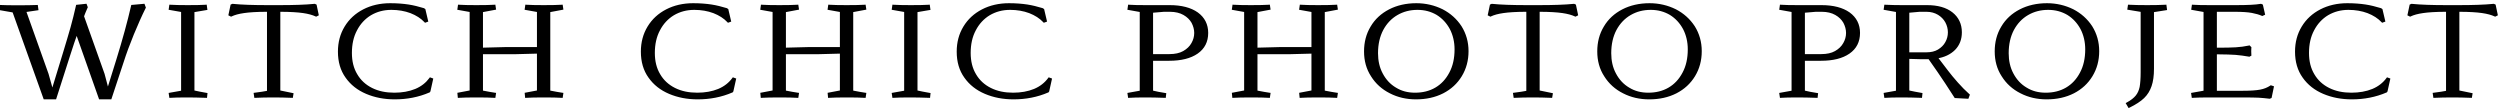 <?xml version="1.0" encoding="UTF-8"?> <svg xmlns="http://www.w3.org/2000/svg" width="390" height="17" viewBox="0 0 390 17" fill="none"> <path d="M22.401 0.8L20.641 0.96C20.081 3.4 19.321 6.18 18.341 9.34L16.821 14.22L16.121 11.58L12.901 2.54C13.021 2.22 13.201 1.74 13.481 1.12L13.361 0.8L12.041 0.94C11.781 2.1 11.501 3.22 11.201 4.3C10.881 5.4 10.521 6.66 10.081 8.08L8.161 14.36L7.381 11.58L3.861 1.7L5.781 1.42L5.721 0.98C4.881 1.02 3.901 1.02 2.781 1.02C1.661 1.02 0.781 1.02 0.121 0.98L0.061 1.4C0.881 1.54 1.561 1.66 2.121 1.76L6.961 15.3H8.601L10.721 8.68C11.201 7.16 11.621 5.94 11.961 5L15.601 15.3H17.221L19.081 9.68C19.521 8.3 20.061 6.84 20.701 5.28C21.341 3.74 21.941 2.38 22.541 1.18L22.401 0.8ZM26.532 14.66L26.592 15.06C27.152 15.02 28.012 15 29.132 15C30.032 15 31.032 15.02 32.112 15.06L32.152 14.68C31.432 14.56 30.772 14.42 30.132 14.28V1.72L32.132 1.38L32.072 0.94C31.512 0.98 30.572 1 29.272 1C28.132 1 27.232 0.98 26.592 0.94L26.532 1.36C27.312 1.5 27.952 1.62 28.452 1.7V14.32L26.532 14.66ZM39.79 14.66L39.85 15.06C40.67 15.02 41.61 15 42.69 15C43.57 15 44.51 15.02 45.51 15.06L45.57 14.7L43.53 14.28V1.64H43.75C45.29 1.64 46.47 1.72 47.31 1.84C48.13 1.96 48.79 2.14 49.31 2.38L49.51 2.28L49.21 0.86L49.07 0.8C47.69 0.94 45.85 1 43.57 1H41.79C39.49 1 37.65 0.94 36.29 0.8L36.15 0.86L35.85 2.28L36.05 2.38C36.55 2.14 37.21 1.96 38.05 1.84C38.87 1.72 40.05 1.64 41.61 1.64H41.85V14.34C41.27 14.46 40.59 14.56 39.79 14.66ZM57.197 14.46C58.517 15.02 59.977 15.3 61.577 15.3C63.477 15.3 65.257 14.96 66.917 14.24L66.957 14.18L67.357 12.38L67.137 12.3C66.577 13.06 65.817 13.66 64.857 14.06C63.877 14.46 62.757 14.66 61.517 14.66C60.177 14.66 58.997 14.42 57.957 13.9C56.917 13.38 56.117 12.64 55.557 11.68C54.977 10.72 54.697 9.58 54.697 8.26C54.697 6.9 54.957 5.68 55.517 4.64C56.057 3.6 56.817 2.78 57.777 2.2C58.737 1.64 59.817 1.34 61.057 1.34C62.157 1.34 63.177 1.52 64.097 1.86C65.017 2.22 65.777 2.7 66.357 3.32L66.577 3.24L66.177 1.54L66.057 1.46C65.257 1.22 64.477 1.02 63.697 0.9C62.897 0.78 61.957 0.7 60.877 0.7C59.337 0.7 57.957 1.02 56.757 1.64C55.557 2.26 54.617 3.12 53.937 4.24C53.257 5.36 52.917 6.62 52.917 8.06C52.917 9.6 53.297 10.92 54.077 12C54.837 13.08 55.877 13.9 57.197 14.46ZM85.644 1.72L87.664 1.34L87.604 0.94C87.024 0.98 86.084 1 84.804 1C83.604 1 82.724 0.98 82.124 0.94L82.064 1.36L83.964 1.7V7.54H79.004L75.144 7.64V1.72L77.164 1.34L77.104 0.94C76.524 0.98 75.584 1 74.304 1C73.104 1 72.224 0.98 71.624 0.94L71.564 1.36L73.464 1.7V14.28L71.564 14.64L71.604 15.06C72.184 15.02 73.104 15 74.364 15C75.584 15 76.504 15.02 77.104 15.06L77.164 14.66C76.724 14.6 76.064 14.48 75.144 14.3V8.26H80.164L83.964 8.16V14.28L82.064 14.64L82.104 15.06C82.684 15.02 83.604 15 84.864 15C86.084 15 87.004 15.02 87.604 15.06L87.664 14.66C87.224 14.6 86.564 14.48 85.644 14.3V1.72ZM104.455 14.46C105.775 15.02 107.235 15.3 108.835 15.3C110.735 15.3 112.515 14.96 114.175 14.24L114.215 14.18L114.615 12.38L114.395 12.3C113.835 13.06 113.075 13.66 112.115 14.06C111.135 14.46 110.015 14.66 108.775 14.66C107.435 14.66 106.255 14.42 105.215 13.9C104.175 13.38 103.375 12.64 102.815 11.68C102.235 10.72 101.955 9.58 101.955 8.26C101.955 6.9 102.215 5.68 102.775 4.64C103.315 3.6 104.075 2.78 105.035 2.2C105.995 1.64 107.075 1.34 108.315 1.34C109.415 1.34 110.435 1.52 111.355 1.86C112.275 2.22 113.035 2.7 113.615 3.32L113.835 3.24L113.435 1.54L113.315 1.46C112.515 1.22 111.735 1.02 110.955 0.9C110.155 0.78 109.215 0.7 108.135 0.7C106.595 0.7 105.215 1.02 104.015 1.64C102.815 2.26 101.875 3.12 101.195 4.24C100.515 5.36 100.175 6.62 100.175 8.06C100.175 9.6 100.555 10.92 101.335 12C102.095 13.08 103.135 13.9 104.455 14.46ZM132.903 1.72L134.923 1.34L134.863 0.94C134.283 0.98 133.343 1 132.063 1C130.863 1 129.983 0.98 129.383 0.94L129.323 1.36L131.223 1.7V7.54H126.263L122.403 7.64V1.72L124.423 1.34L124.363 0.94C123.783 0.98 122.843 1 121.563 1C120.363 1 119.483 0.98 118.883 0.94L118.823 1.36L120.723 1.7V14.28L118.823 14.64L118.863 15.06C119.443 15.02 120.363 15 121.623 15C122.843 15 123.763 15.02 124.363 15.06L124.423 14.66C123.983 14.6 123.323 14.48 122.403 14.3V8.26H127.423L131.223 8.16V14.28L129.323 14.64L129.363 15.06C129.943 15.02 130.863 15 132.123 15C133.343 15 134.263 15.02 134.863 15.06L134.923 14.66C134.483 14.6 133.823 14.48 132.903 14.3V1.72ZM139.329 14.66L139.389 15.06C139.949 15.02 140.809 15 141.929 15C142.829 15 143.829 15.02 144.909 15.06L144.949 14.68C144.229 14.56 143.569 14.42 142.929 14.28V1.72L144.929 1.38L144.869 0.94C144.309 0.98 143.369 1 142.069 1C140.929 1 140.029 0.98 139.389 0.94L139.329 1.36C140.109 1.5 140.749 1.62 141.249 1.7V14.32L139.329 14.66ZM153.726 14.46C155.046 15.02 156.506 15.3 158.106 15.3C160.006 15.3 161.786 14.96 163.446 14.24L163.486 14.18L163.886 12.38L163.666 12.3C163.106 13.06 162.346 13.66 161.386 14.06C160.406 14.46 159.286 14.66 158.046 14.66C156.706 14.66 155.526 14.42 154.486 13.9C153.446 13.38 152.646 12.64 152.086 11.68C151.506 10.72 151.226 9.58 151.226 8.26C151.226 6.9 151.486 5.68 152.046 4.64C152.586 3.6 153.346 2.78 154.306 2.2C155.266 1.64 156.346 1.34 157.586 1.34C158.686 1.34 159.706 1.52 160.626 1.86C161.546 2.22 162.306 2.7 162.886 3.32L163.106 3.24L162.706 1.54L162.586 1.46C161.786 1.22 161.006 1.02 160.226 0.9C159.426 0.78 158.486 0.7 157.406 0.7C155.866 0.7 154.486 1.02 153.286 1.64C152.086 2.26 151.146 3.12 150.466 4.24C149.786 5.36 149.446 6.62 149.446 8.06C149.446 9.6 149.826 10.92 150.606 12C151.366 13.08 152.406 13.9 153.726 14.46ZM182.479 1H178.739C177.579 1 176.719 0.98 176.159 0.94L176.099 1.36C176.679 1.46 177.319 1.58 177.999 1.7V14.32L176.099 14.66L176.159 15.06C176.719 15.02 177.559 15 178.679 15C179.599 15 180.599 15.02 181.679 15.06L181.719 14.7C180.979 14.58 180.299 14.46 179.679 14.3V9.28H182.399C184.239 9.28 185.679 8.92 186.719 8.2C187.759 7.48 188.279 6.46 188.279 5.14C188.279 3.86 187.759 2.84 186.739 2.1C185.719 1.38 184.299 1 182.479 1ZM182.439 8.64H179.679V1.8L181.559 1.64H182.519C183.379 1.64 184.119 1.82 184.719 2.16C185.319 2.5 185.759 2.94 186.059 3.46C186.339 4 186.499 4.56 186.499 5.14C186.499 5.74 186.339 6.3 186.039 6.82C185.739 7.36 185.279 7.8 184.679 8.14C184.079 8.48 183.319 8.64 182.439 8.64ZM206.466 1.72L208.486 1.34L208.426 0.94C207.846 0.98 206.906 1 205.626 1C204.426 1 203.546 0.98 202.946 0.94L202.886 1.36L204.786 1.7V7.54H199.826L195.966 7.64V1.72L197.986 1.34L197.926 0.94C197.346 0.98 196.406 1 195.126 1C193.926 1 193.046 0.98 192.446 0.94L192.386 1.36L194.286 1.7V14.28L192.386 14.64L192.426 15.06C193.006 15.02 193.926 15 195.186 15C196.406 15 197.326 15.02 197.926 15.06L197.986 14.66C197.546 14.6 196.886 14.48 195.966 14.3V8.26H200.986L204.786 8.16V14.28L202.886 14.64L202.926 15.06C203.506 15.02 204.426 15 205.686 15C206.906 15 207.826 15.02 208.426 15.06L208.486 14.66C208.046 14.6 207.386 14.48 206.466 14.3V1.72ZM216.911 14.38C218.111 15 219.451 15.3 220.891 15.3C222.451 15.3 223.831 15 225.051 14.38C226.251 13.76 227.191 12.9 227.871 11.78C228.551 10.66 228.891 9.4 228.891 7.98C228.891 6.58 228.531 5.32 227.831 4.2C227.111 3.1 226.151 2.24 224.951 1.62C223.731 1.02 222.391 0.7 220.951 0.7C219.391 0.7 217.991 1.02 216.791 1.64C215.591 2.26 214.651 3.12 213.991 4.24C213.311 5.36 212.991 6.62 212.991 8.02C212.991 9.44 213.331 10.7 214.051 11.8C214.751 12.92 215.711 13.78 216.911 14.38ZM224.011 13.84C223.051 14.4 221.951 14.66 220.751 14.66C219.591 14.66 218.571 14.4 217.671 13.84C216.751 13.3 216.051 12.54 215.531 11.56C215.011 10.6 214.771 9.5 214.771 8.3C214.771 6.88 215.051 5.64 215.611 4.58C216.171 3.54 216.931 2.74 217.891 2.18C218.851 1.62 219.931 1.34 221.131 1.34C222.291 1.34 223.311 1.62 224.231 2.16C225.131 2.72 225.831 3.48 226.351 4.44C226.851 5.4 227.111 6.5 227.111 7.7C227.111 9.14 226.831 10.38 226.271 11.42C225.711 12.48 224.971 13.28 224.011 13.84ZM236.246 14.66L236.306 15.06C237.126 15.02 238.066 15 239.146 15C240.026 15 240.966 15.02 241.966 15.06L242.026 14.7L239.986 14.28V1.64H240.206C241.746 1.64 242.926 1.72 243.766 1.84C244.586 1.96 245.246 2.14 245.766 2.38L245.966 2.28L245.666 0.86L245.526 0.8C244.146 0.94 242.306 1 240.026 1H238.246C235.946 1 234.106 0.94 232.746 0.8L232.606 0.86L232.306 2.28L232.506 2.38C233.006 2.14 233.666 1.96 234.506 1.84C235.326 1.72 236.506 1.64 238.066 1.64H238.306V14.34C237.726 14.46 237.046 14.56 236.246 14.66ZM253.293 14.38C254.493 15 255.833 15.3 257.273 15.3C258.833 15.3 260.213 15 261.433 14.38C262.633 13.76 263.573 12.9 264.253 11.78C264.933 10.66 265.273 9.4 265.273 7.98C265.273 6.58 264.913 5.32 264.213 4.2C263.493 3.1 262.533 2.24 261.333 1.62C260.113 1.02 258.773 0.7 257.333 0.7C255.773 0.7 254.373 1.02 253.173 1.64C251.973 2.26 251.033 3.12 250.373 4.24C249.693 5.36 249.373 6.62 249.373 8.02C249.373 9.44 249.713 10.7 250.433 11.8C251.133 12.92 252.093 13.78 253.293 14.38ZM260.393 13.84C259.433 14.4 258.333 14.66 257.133 14.66C255.973 14.66 254.953 14.4 254.053 13.84C253.133 13.3 252.433 12.54 251.913 11.56C251.393 10.6 251.153 9.5 251.153 8.3C251.153 6.88 251.433 5.64 251.993 4.58C252.553 3.54 253.313 2.74 254.273 2.18C255.233 1.62 256.313 1.34 257.513 1.34C258.673 1.34 259.693 1.62 260.613 2.16C261.513 2.72 262.213 3.48 262.733 4.44C263.233 5.4 263.493 6.5 263.493 7.7C263.493 9.14 263.213 10.38 262.653 11.42C262.093 12.48 261.353 13.28 260.393 13.84ZM284.164 1H280.424C279.264 1 278.404 0.98 277.844 0.94L277.784 1.36C278.364 1.46 279.004 1.58 279.684 1.7V14.32L277.784 14.66L277.844 15.06C278.404 15.02 279.244 15 280.364 15C281.284 15 282.284 15.02 283.364 15.06L283.404 14.7C282.664 14.58 281.984 14.46 281.364 14.3V9.28H284.084C285.924 9.28 287.364 8.92 288.404 8.2C289.444 7.48 289.964 6.46 289.964 5.14C289.964 3.86 289.444 2.84 288.424 2.1C287.404 1.38 285.984 1 284.164 1ZM284.124 8.64H281.364V1.8L283.244 1.64H284.204C285.064 1.64 285.804 1.82 286.404 2.16C287.004 2.5 287.444 2.94 287.744 3.46C288.024 4 288.184 4.56 288.184 5.14C288.184 5.74 288.024 6.3 287.724 6.82C287.424 7.36 286.964 7.8 286.364 8.14C285.764 8.48 285.004 8.64 284.124 8.64ZM303.731 11.14L302.051 8.94C303.251 8.76 304.171 8.32 304.851 7.64C305.511 6.96 305.851 6.1 305.851 5.04C305.851 3.8 305.371 2.8 304.451 2.08C303.531 1.36 302.251 1 300.631 1H296.711C295.751 1 294.891 0.98 294.131 0.94L294.071 1.36L295.971 1.7V14.32L294.071 14.66L294.131 15.06C294.691 15.02 295.531 15 296.651 15C297.571 15 298.571 15.02 299.651 15.06L299.691 14.68C299.011 14.56 298.331 14.44 297.651 14.28V8.98L299.811 9.04H300.631H300.971L302.451 11.16C303.171 12.2 304.031 13.5 305.051 15.1L306.931 15.2L307.071 14.82C306.471 14.28 305.871 13.68 305.271 13C304.671 12.32 304.151 11.7 303.731 11.14ZM300.551 8.36H297.651V1.8L299.451 1.64H300.551C301.271 1.64 301.891 1.82 302.431 2.14C302.951 2.46 303.371 2.88 303.651 3.4C303.931 3.92 304.071 4.48 304.071 5.04C304.071 5.62 303.931 6.16 303.651 6.66C303.371 7.18 302.951 7.58 302.431 7.9C301.891 8.22 301.271 8.36 300.551 8.36ZM315.295 14.38C316.495 15 317.835 15.3 319.275 15.3C320.835 15.3 322.215 15 323.435 14.38C324.635 13.76 325.575 12.9 326.255 11.78C326.935 10.66 327.275 9.4 327.275 7.98C327.275 6.58 326.915 5.32 326.215 4.2C325.495 3.1 324.535 2.24 323.335 1.62C322.115 1.02 320.775 0.7 319.335 0.7C317.775 0.7 316.375 1.02 315.175 1.64C313.975 2.26 313.035 3.12 312.375 4.24C311.695 5.36 311.375 6.62 311.375 8.02C311.375 9.44 311.715 10.7 312.435 11.8C313.135 12.92 314.095 13.78 315.295 14.38ZM322.395 13.84C321.435 14.4 320.335 14.66 319.135 14.66C317.975 14.66 316.955 14.4 316.055 13.84C315.135 13.3 314.435 12.54 313.915 11.56C313.395 10.6 313.155 9.5 313.155 8.3C313.155 6.88 313.435 5.64 313.995 4.58C314.555 3.54 315.315 2.74 316.275 2.18C317.235 1.62 318.315 1.34 319.515 1.34C320.675 1.34 321.695 1.62 322.615 2.16C323.515 2.72 324.215 3.48 324.735 4.44C325.235 5.4 325.495 6.5 325.495 7.7C325.495 9.14 325.215 10.38 324.655 11.42C324.095 12.48 323.355 13.28 322.395 13.84ZM331.881 16.16L332.141 16.6C333.081 16.14 333.821 15.66 334.341 15.16C334.861 14.66 335.221 14.06 335.461 13.36C335.701 12.66 335.821 11.78 335.821 10.72V1.72L337.841 1.4L337.781 0.94C337.061 0.98 336.121 1 334.981 1C333.801 1 332.861 0.98 332.141 0.94L332.081 1.34L334.141 1.68V11.28C334.141 12.28 334.081 13.04 333.981 13.6C333.861 14.16 333.661 14.62 333.341 15.02C333.021 15.42 332.541 15.8 331.881 16.16ZM354.512 13.6L354.272 13.52C353.792 13.84 353.252 14.06 352.612 14.18C351.972 14.3 351.072 14.36 349.912 14.36H345.632V8.28H346.172C347.172 8.28 348.032 8.32 348.752 8.36C349.472 8.42 350.192 8.52 350.872 8.64L351.012 8.56C350.992 8.38 350.992 8.18 350.992 7.98C350.992 7.78 350.992 7.6 351.012 7.44L350.872 7.3C350.192 7.44 349.512 7.54 348.792 7.58C348.072 7.62 347.212 7.64 346.172 7.64H345.632V1.64H348.612C349.772 1.64 350.692 1.7 351.332 1.82C351.972 1.94 352.512 2.1 352.912 2.28L353.132 2.18L352.832 0.86L352.692 0.8C351.872 0.94 350.592 1 348.832 1H344.692C343.532 1 342.672 0.98 342.112 0.94L342.052 1.36L343.952 1.7V14.32L342.032 14.66L342.092 15.06C342.672 15.02 343.532 15 344.692 15H349.952C350.992 15 351.772 15.02 352.332 15.04C352.892 15.08 353.452 15.12 354.052 15.2L354.192 15.14L354.512 13.6ZM362.504 14.46C363.824 15.02 365.284 15.3 366.884 15.3C368.784 15.3 370.564 14.96 372.224 14.24L372.264 14.18L372.664 12.38L372.444 12.3C371.884 13.06 371.124 13.66 370.164 14.06C369.184 14.46 368.064 14.66 366.824 14.66C365.484 14.66 364.304 14.42 363.264 13.9C362.224 13.38 361.424 12.64 360.864 11.68C360.284 10.72 360.004 9.58 360.004 8.26C360.004 6.9 360.264 5.68 360.824 4.64C361.364 3.6 362.124 2.78 363.084 2.2C364.044 1.64 365.124 1.34 366.364 1.34C367.464 1.34 368.484 1.52 369.404 1.86C370.324 2.22 371.084 2.7 371.664 3.32L371.884 3.24L371.484 1.54L371.364 1.46C370.564 1.22 369.784 1.02 369.004 0.9C368.204 0.78 367.264 0.7 366.184 0.7C364.644 0.7 363.264 1.02 362.064 1.64C360.864 2.26 359.924 3.12 359.244 4.24C358.564 5.36 358.224 6.62 358.224 8.06C358.224 9.6 358.604 10.92 359.384 12C360.144 13.08 361.184 13.9 362.504 14.46ZM379.721 14.66L379.781 15.06C380.601 15.02 381.541 15 382.621 15C383.501 15 384.441 15.02 385.441 15.06L385.501 14.7L383.461 14.28V1.64H383.681C385.221 1.64 386.401 1.72 387.241 1.84C388.061 1.96 388.721 2.14 389.241 2.38L389.441 2.28L389.141 0.86L389.001 0.8C387.621 0.94 385.781 1 383.501 1H381.721C379.421 1 377.581 0.94 376.221 0.8L376.081 0.86L375.781 2.28L375.981 2.38C376.481 2.14 377.141 1.96 377.981 1.84C378.801 1.72 379.981 1.64 381.541 1.64H381.781V14.34C381.201 14.46 380.521 14.56 379.721 14.66Z" fill="black"></path> <path d="M22.401 0.8L22.589 0.731L22.536 0.587L22.383 0.601L22.401 0.8ZM20.641 0.96L20.623 0.761L20.479 0.774L20.446 0.915L20.641 0.96ZM18.341 9.34L18.532 9.399L18.532 9.399L18.341 9.34ZM16.821 14.22L16.628 14.271L16.806 14.942L17.012 14.28L16.821 14.22ZM16.121 11.58L16.315 11.529L16.312 11.521L16.31 11.513L16.121 11.58ZM12.901 2.54L12.714 2.47L12.688 2.538L12.713 2.607L12.901 2.54ZM13.481 1.12L13.664 1.202L13.698 1.127L13.669 1.05L13.481 1.12ZM13.361 0.8L13.549 0.73L13.494 0.585L13.34 0.601L13.361 0.8ZM12.041 0.94L12.02 0.741L11.877 0.756L11.846 0.896L12.041 0.94ZM11.201 4.3L11.393 4.356L11.394 4.354L11.201 4.3ZM10.081 8.08L9.89 8.021L9.89 8.022L10.081 8.08ZM8.161 14.36L7.969 14.414L8.153 15.071L8.353 14.418L8.161 14.36ZM7.381 11.58L7.574 11.526L7.57 11.513L7.381 11.58ZM3.861 1.7L3.832 1.502L3.591 1.537L3.673 1.767L3.861 1.7ZM5.781 1.42L5.81 1.618L6.006 1.589L5.979 1.393L5.781 1.42ZM5.721 0.98L5.919 0.953L5.895 0.772L5.712 0.78L5.721 0.98ZM0.121 0.98L0.133 0.78L-0.051 0.769L-0.077 0.952L0.121 0.98ZM0.061 1.4L-0.137 1.372L-0.164 1.564L0.028 1.597L0.061 1.4ZM2.121 1.76L2.31 1.693L2.271 1.583L2.156 1.563L2.121 1.76ZM6.961 15.3L6.773 15.367L6.82 15.5H6.961V15.3ZM8.601 15.3V15.5H8.747L8.792 15.361L8.601 15.3ZM10.721 8.68L10.912 8.741L10.912 8.74L10.721 8.68ZM11.961 5L12.15 4.933L11.963 4.406L11.773 4.932L11.961 5ZM15.601 15.3L15.413 15.367L15.46 15.5H15.601V15.3ZM17.221 15.3V15.5H17.366L17.411 15.363L17.221 15.3ZM19.081 9.68L19.271 9.743L19.272 9.741L19.081 9.68ZM20.701 5.28L20.517 5.203L20.516 5.204L20.701 5.28ZM22.541 1.18L22.72 1.269L22.759 1.192L22.729 1.111L22.541 1.18ZM22.383 0.601L20.623 0.761L20.659 1.159L22.419 0.999L22.383 0.601ZM20.446 0.915C19.888 3.349 19.129 6.124 18.15 9.281L18.532 9.399C19.514 6.236 20.275 3.451 20.836 1.005L20.446 0.915ZM18.15 9.281L16.63 14.161L17.012 14.28L18.532 9.399L18.15 9.281ZM17.015 14.169L16.315 11.529L15.928 11.631L16.628 14.271L17.015 14.169ZM16.31 11.513L13.09 2.473L12.713 2.607L15.933 11.647L16.31 11.513ZM13.089 2.61C13.208 2.291 13.386 1.816 13.664 1.202L13.299 1.038C13.016 1.664 12.834 2.149 12.714 2.47L13.089 2.61ZM13.669 1.05L13.549 0.73L13.174 0.87L13.294 1.19L13.669 1.05ZM13.34 0.601L12.02 0.741L12.062 1.139L13.382 0.999L13.34 0.601ZM11.846 0.896C11.587 2.053 11.308 3.17 11.009 4.246L11.394 4.354C11.695 3.27 11.976 2.147 12.236 0.984L11.846 0.896ZM11.009 4.244C10.689 5.345 10.33 6.603 9.89 8.021L10.272 8.139C10.713 6.717 11.074 5.455 11.393 4.356L11.009 4.244ZM9.89 8.022L7.97 14.302L8.353 14.418L10.273 8.138L9.89 8.022ZM8.354 14.306L7.574 11.526L7.189 11.634L7.969 14.414L8.354 14.306ZM7.57 11.513L4.05 1.633L3.673 1.767L7.193 11.647L7.57 11.513ZM3.89 1.898L5.81 1.618L5.752 1.222L3.832 1.502L3.89 1.898ZM5.979 1.393L5.919 0.953L5.523 1.007L5.583 1.447L5.979 1.393ZM5.712 0.78C4.878 0.82 3.903 0.82 2.781 0.82V1.22C3.9 1.22 4.885 1.22 5.731 1.18L5.712 0.78ZM2.781 0.82C1.659 0.82 0.786 0.82 0.133 0.78L0.109 1.18C0.777 1.22 1.664 1.22 2.781 1.22V0.82ZM-0.077 0.952L-0.137 1.372L0.259 1.428L0.319 1.008L-0.077 0.952ZM0.028 1.597C0.847 1.737 1.527 1.857 2.086 1.957L2.156 1.563C1.596 1.463 0.916 1.343 0.095 1.203L0.028 1.597ZM1.933 1.827L6.773 15.367L7.15 15.233L2.31 1.693L1.933 1.827ZM6.961 15.5H8.601V15.1H6.961V15.5ZM8.792 15.361L10.912 8.741L10.531 8.619L8.411 15.239L8.792 15.361ZM10.912 8.74C11.391 7.223 11.81 6.005 12.149 5.068L11.773 4.932C11.432 5.875 11.011 7.097 10.531 8.62L10.912 8.74ZM11.773 5.067L15.413 15.367L15.79 15.233L12.15 4.933L11.773 5.067ZM15.601 15.5H17.221V15.1H15.601V15.5ZM17.411 15.363L19.271 9.743L18.892 9.617L17.032 15.237L17.411 15.363ZM19.272 9.741C19.71 8.367 20.248 6.912 20.886 5.356L20.516 5.204C19.875 6.768 19.333 8.233 18.891 9.619L19.272 9.741ZM20.886 5.357C21.525 3.819 22.123 2.463 22.72 1.269L22.362 1.091C21.759 2.296 21.157 3.661 20.517 5.203L20.886 5.357ZM22.729 1.111L22.589 0.731L22.214 0.869L22.354 1.249L22.729 1.111ZM26.532 14.66L26.497 14.463L26.306 14.497L26.335 14.69L26.532 14.66ZM26.592 15.06L26.395 15.09L26.422 15.273L26.607 15.259L26.592 15.06ZM32.112 15.06L32.105 15.26L32.292 15.267L32.311 15.081L32.112 15.06ZM32.152 14.68L32.351 14.701L32.371 14.514L32.185 14.483L32.152 14.68ZM30.132 14.28H29.932V14.441L30.09 14.475L30.132 14.28ZM30.132 1.72L30.099 1.523L29.932 1.551V1.72H30.132ZM32.132 1.38L32.166 1.577L32.357 1.545L32.331 1.353L32.132 1.38ZM32.072 0.94L32.271 0.913L32.245 0.727L32.058 0.741L32.072 0.94ZM26.592 0.94L26.605 0.74L26.421 0.729L26.394 0.912L26.592 0.94ZM26.532 1.36L26.334 1.332L26.307 1.523L26.497 1.557L26.532 1.36ZM28.452 1.7H28.652V1.529L28.484 1.503L28.452 1.7ZM28.452 14.32L28.487 14.517L28.652 14.488V14.32H28.452ZM26.335 14.69L26.395 15.09L26.79 15.03L26.73 14.63L26.335 14.69ZM26.607 15.259C27.159 15.22 28.013 15.2 29.132 15.2V14.8C28.011 14.8 27.146 14.82 26.578 14.861L26.607 15.259ZM29.132 15.2C30.029 15.2 31.027 15.22 32.105 15.26L32.12 14.86C31.038 14.82 30.035 14.8 29.132 14.8V15.2ZM32.311 15.081L32.351 14.701L31.953 14.659L31.913 15.039L32.311 15.081ZM32.185 14.483C31.471 14.364 30.814 14.225 30.175 14.085L30.09 14.475C30.73 14.616 31.394 14.756 32.12 14.877L32.185 14.483ZM30.332 14.28V1.72H29.932V14.28H30.332ZM30.166 1.917L32.166 1.577L32.099 1.183L30.099 1.523L30.166 1.917ZM32.331 1.353L32.271 0.913L31.874 0.967L31.934 1.407L32.331 1.353ZM32.058 0.741C31.506 0.78 30.572 0.8 29.272 0.8V1.2C30.573 1.2 31.519 1.18 32.087 1.139L32.058 0.741ZM29.272 0.8C28.134 0.8 27.239 0.78 26.605 0.74L26.58 1.14C27.226 1.18 28.131 1.2 29.272 1.2V0.8ZM26.394 0.912L26.334 1.332L26.73 1.388L26.79 0.968L26.394 0.912ZM26.497 1.557C27.274 1.696 27.918 1.817 28.421 1.897L28.484 1.503C27.986 1.423 27.35 1.304 26.568 1.163L26.497 1.557ZM28.252 1.7V14.32H28.652V1.7H28.252ZM28.418 14.123L26.497 14.463L26.567 14.857L28.487 14.517L28.418 14.123ZM39.79 14.66L39.765 14.461L39.561 14.487L39.592 14.69L39.79 14.66ZM39.85 15.06L39.652 15.09L39.679 15.269L39.859 15.26L39.85 15.06ZM45.51 15.06L45.502 15.26L45.678 15.267L45.707 15.093L45.51 15.06ZM45.57 14.7L45.767 14.733L45.798 14.543L45.61 14.504L45.57 14.7ZM43.53 14.28H43.33V14.443L43.489 14.476L43.53 14.28ZM43.53 1.64V1.44H43.33V1.64H43.53ZM47.31 1.84L47.339 1.642L47.338 1.642L47.31 1.84ZM49.31 2.38L49.226 2.562L49.313 2.602L49.399 2.559L49.31 2.38ZM49.51 2.28L49.599 2.459L49.737 2.39L49.705 2.239L49.51 2.28ZM49.21 0.86L49.405 0.819L49.384 0.717L49.288 0.676L49.21 0.86ZM49.07 0.8L49.148 0.616L49.101 0.596L49.049 0.601L49.07 0.8ZM36.29 0.8L36.31 0.601L36.258 0.596L36.211 0.616L36.29 0.8ZM36.15 0.86L36.071 0.676L35.975 0.717L35.954 0.819L36.15 0.86ZM35.85 2.28L35.654 2.239L35.622 2.39L35.76 2.459L35.85 2.28ZM36.05 2.38L35.96 2.559L36.048 2.603L36.136 2.56L36.05 2.38ZM38.05 1.84L38.078 2.038L38.079 2.038L38.05 1.84ZM41.85 1.64H42.05V1.44H41.85V1.64ZM41.85 14.34L41.89 14.536L42.05 14.503V14.34H41.85ZM39.592 14.69L39.652 15.09L40.047 15.03L39.987 14.63L39.592 14.69ZM39.859 15.26C40.675 15.22 41.612 15.2 42.69 15.2V14.8C41.607 14.8 40.664 14.82 39.84 14.86L39.859 15.26ZM42.69 15.2C43.567 15.2 44.504 15.22 45.502 15.26L45.518 14.86C44.515 14.82 43.573 14.8 42.69 14.8V15.2ZM45.707 15.093L45.767 14.733L45.372 14.667L45.312 15.027L45.707 15.093ZM45.61 14.504L43.57 14.084L43.489 14.476L45.529 14.896L45.61 14.504ZM43.73 14.28V1.64H43.33V14.28H43.73ZM43.53 1.84H43.75V1.44H43.53V1.84ZM43.75 1.84C45.284 1.84 46.454 1.92 47.281 2.038L47.338 1.642C46.486 1.52 45.296 1.44 43.75 1.44V1.84ZM47.281 2.038C48.089 2.156 48.729 2.332 49.226 2.562L49.393 2.198C48.85 1.948 48.17 1.764 47.339 1.642L47.281 2.038ZM49.399 2.559L49.599 2.459L49.42 2.101L49.22 2.201L49.399 2.559ZM49.705 2.239L49.405 0.819L49.014 0.901L49.314 2.321L49.705 2.239ZM49.288 0.676L49.148 0.616L48.991 0.984L49.131 1.044L49.288 0.676ZM49.049 0.601C47.679 0.74 45.847 0.8 43.57 0.8V1.2C45.852 1.2 47.7 1.14 49.09 0.999L49.049 0.601ZM43.57 0.8H41.79V1.2H43.57V0.8ZM41.79 0.8C39.492 0.8 37.66 0.74 36.31 0.601L36.269 0.999C37.639 1.14 39.488 1.2 41.79 1.2V0.8ZM36.211 0.616L36.071 0.676L36.228 1.044L36.368 0.984L36.211 0.616ZM35.954 0.819L35.654 2.239L36.045 2.321L36.345 0.901L35.954 0.819ZM35.76 2.459L35.96 2.559L36.139 2.201L35.939 2.101L35.76 2.459ZM36.136 2.56C36.611 2.332 37.249 2.156 38.078 2.038L38.021 1.642C37.17 1.764 36.488 1.948 35.963 2.2L36.136 2.56ZM38.079 2.038C38.886 1.92 40.055 1.84 41.61 1.84V1.44C40.044 1.44 38.853 1.52 38.021 1.642L38.079 2.038ZM41.61 1.84H41.85V1.44H41.61V1.84ZM41.65 1.64V14.34H42.05V1.64H41.65ZM41.809 14.144C41.237 14.262 40.563 14.362 39.765 14.461L39.814 14.858C40.616 14.758 41.302 14.658 41.89 14.536L41.809 14.144ZM57.197 14.46L57.275 14.276L57.275 14.276L57.197 14.46ZM66.917 14.24L66.996 14.424L67.05 14.4L67.083 14.351L66.917 14.24ZM66.957 14.18L67.123 14.291L67.144 14.26L67.152 14.223L66.957 14.18ZM67.357 12.38L67.552 12.423L67.59 12.252L67.425 12.192L67.357 12.38ZM67.137 12.3L67.205 12.112L67.064 12.061L66.976 12.181L67.137 12.3ZM64.857 14.06L64.932 14.245L64.934 14.245L64.857 14.06ZM57.957 13.9L57.867 14.079L57.867 14.079L57.957 13.9ZM55.557 11.68L55.73 11.579L55.728 11.577L55.557 11.68ZM55.517 4.64L55.693 4.735L55.694 4.732L55.517 4.64ZM57.777 2.2L57.676 2.027L57.673 2.029L57.777 2.2ZM64.097 1.86L64.17 1.674L64.166 1.672L64.097 1.86ZM66.357 3.32L66.211 3.457L66.301 3.553L66.425 3.508L66.357 3.32ZM66.577 3.24L66.645 3.428L66.812 3.367L66.772 3.194L66.577 3.24ZM66.177 1.54L66.371 1.494L66.353 1.417L66.288 1.374L66.177 1.54ZM66.057 1.46L66.168 1.294L66.143 1.277L66.114 1.268L66.057 1.46ZM63.697 0.9L63.727 0.702L63.727 0.702L63.697 0.9ZM53.937 4.24L53.766 4.136L53.766 4.136L53.937 4.24ZM54.077 12L54.24 11.885L54.239 11.883L54.077 12ZM57.119 14.644C58.466 15.216 59.953 15.5 61.577 15.5V15.1C60.001 15.1 58.568 14.824 57.275 14.276L57.119 14.644ZM61.577 15.5C63.501 15.5 65.309 15.155 66.996 14.424L66.837 14.056C65.205 14.764 63.452 15.1 61.577 15.1V15.5ZM67.083 14.351L67.123 14.291L66.79 14.069L66.75 14.129L67.083 14.351ZM67.152 14.223L67.552 12.423L67.162 12.337L66.762 14.137L67.152 14.223ZM67.425 12.192L67.205 12.112L67.068 12.488L67.288 12.568L67.425 12.192ZM66.976 12.181C66.438 12.911 65.708 13.489 64.78 13.875L64.934 14.245C65.926 13.831 66.715 13.209 67.298 12.419L66.976 12.181ZM64.781 13.875C63.829 14.263 62.736 14.46 61.517 14.46V14.86C62.778 14.86 63.925 14.657 64.932 14.245L64.781 13.875ZM61.517 14.46C60.201 14.46 59.053 14.224 58.046 13.721L57.867 14.079C58.941 14.616 60.153 14.86 61.517 14.86V14.46ZM58.046 13.721C57.039 13.218 56.269 12.504 55.73 11.579L55.384 11.781C55.965 12.776 56.794 13.542 57.867 14.079L58.046 13.721ZM55.728 11.577C55.17 10.654 54.897 9.551 54.897 8.26H54.497C54.497 9.609 54.783 10.786 55.386 11.783L55.728 11.577ZM54.897 8.26C54.897 6.925 55.152 5.739 55.693 4.735L55.341 4.545C54.762 5.621 54.497 6.875 54.497 8.26H54.897ZM55.694 4.732C56.218 3.723 56.953 2.931 57.88 2.371L57.673 2.029C56.681 2.629 55.895 3.477 55.339 4.548L55.694 4.732ZM57.878 2.373C58.806 1.831 59.851 1.54 61.057 1.54V1.14C59.782 1.14 58.668 1.449 57.676 2.027L57.878 2.373ZM61.057 1.54C62.135 1.54 63.131 1.716 64.028 2.048L64.166 1.672C63.222 1.324 62.179 1.14 61.057 1.14V1.54ZM64.024 2.046C64.923 2.398 65.656 2.863 66.211 3.457L66.503 3.183C65.898 2.537 65.111 2.042 64.17 1.674L64.024 2.046ZM66.425 3.508L66.645 3.428L66.508 3.052L66.288 3.132L66.425 3.508ZM66.772 3.194L66.371 1.494L65.982 1.586L66.382 3.286L66.772 3.194ZM66.288 1.374L66.168 1.294L65.946 1.626L66.066 1.706L66.288 1.374ZM66.114 1.268C65.31 1.027 64.52 0.824 63.727 0.702L63.666 1.098C64.434 1.216 65.204 1.413 65.999 1.652L66.114 1.268ZM63.727 0.702C62.917 0.581 61.967 0.5 60.877 0.5V0.9C61.947 0.9 62.877 0.979 63.667 1.098L63.727 0.702ZM60.877 0.5C59.309 0.5 57.897 0.826 56.665 1.462L56.849 1.818C58.017 1.214 59.365 0.9 60.877 0.9V0.5ZM56.665 1.462C55.434 2.098 54.466 2.983 53.766 4.136L54.108 4.344C54.768 3.257 55.679 2.422 56.849 1.818L56.665 1.462ZM53.766 4.136C53.065 5.29 52.717 6.587 52.717 8.06H53.117C53.117 6.653 53.448 5.43 54.108 4.344L53.766 4.136ZM52.717 8.06C52.717 9.634 53.106 10.997 53.915 12.117L54.239 11.883C53.488 10.843 53.117 9.566 53.117 8.06H52.717ZM53.913 12.115C54.697 13.228 55.767 14.071 57.119 14.644L57.275 14.276C55.986 13.729 54.977 12.932 54.24 11.885L53.913 12.115ZM85.644 1.72L85.608 1.523L85.444 1.554V1.72H85.644ZM87.664 1.34L87.701 1.537L87.891 1.501L87.862 1.31L87.664 1.34ZM87.604 0.94L87.802 0.91L87.775 0.728L87.591 0.74L87.604 0.94ZM82.124 0.94L82.138 0.74L81.953 0.728L81.927 0.912L82.124 0.94ZM82.064 1.36L81.867 1.332L81.839 1.523L82.029 1.557L82.064 1.36ZM83.964 1.7H84.164V1.533L84 1.503L83.964 1.7ZM83.964 7.54V7.74H84.164V7.54H83.964ZM79.004 7.54V7.34L78.999 7.34L79.004 7.54ZM75.144 7.64H74.944V7.845L75.15 7.84L75.144 7.64ZM75.144 1.72L75.108 1.523L74.944 1.554V1.72H75.144ZM77.164 1.34L77.201 1.537L77.391 1.501L77.362 1.31L77.164 1.34ZM77.104 0.94L77.302 0.91L77.275 0.728L77.091 0.74L77.104 0.94ZM71.624 0.94L71.638 0.74L71.453 0.728L71.427 0.912L71.624 0.94ZM71.564 1.36L71.367 1.332L71.339 1.523L71.529 1.557L71.564 1.36ZM73.464 1.7H73.664V1.533L73.5 1.503L73.464 1.7ZM73.464 14.28L73.502 14.476L73.664 14.446V14.28H73.464ZM71.564 14.64L71.527 14.444L71.348 14.477L71.365 14.659L71.564 14.64ZM71.604 15.06L71.405 15.079L71.424 15.273L71.618 15.259L71.604 15.06ZM77.104 15.06L77.091 15.26L77.275 15.272L77.302 15.09L77.104 15.06ZM77.164 14.66L77.362 14.69L77.392 14.489L77.192 14.462L77.164 14.66ZM75.144 14.3H74.944V14.465L75.106 14.496L75.144 14.3ZM75.144 8.26V8.06H74.944V8.26H75.144ZM80.164 8.26V8.46L80.17 8.46L80.164 8.26ZM83.964 8.16H84.164V7.955L83.959 7.96L83.964 8.16ZM83.964 14.28L84.002 14.476L84.164 14.446V14.28H83.964ZM82.064 14.64L82.027 14.444L81.848 14.477L81.865 14.659L82.064 14.64ZM82.104 15.06L81.905 15.079L81.924 15.273L82.118 15.259L82.104 15.06ZM87.604 15.06L87.591 15.26L87.775 15.272L87.802 15.09L87.604 15.06ZM87.664 14.66L87.862 14.69L87.892 14.489L87.692 14.462L87.664 14.66ZM85.644 14.3H85.444V14.465L85.606 14.496L85.644 14.3ZM85.681 1.917L87.701 1.537L87.627 1.143L85.608 1.523L85.681 1.917ZM87.862 1.31L87.802 0.91L87.407 0.97L87.467 1.37L87.862 1.31ZM87.591 0.74C87.018 0.78 86.084 0.8 84.804 0.8V1.2C86.085 1.2 87.031 1.18 87.618 1.14L87.591 0.74ZM84.804 0.8C83.606 0.8 82.731 0.78 82.138 0.74L82.111 1.14C82.718 1.18 83.603 1.2 84.804 1.2V0.8ZM81.927 0.912L81.867 1.332L82.262 1.388L82.322 0.968L81.927 0.912ZM82.029 1.557L83.929 1.897L84 1.503L82.1 1.163L82.029 1.557ZM83.764 1.7V7.54H84.164V1.7H83.764ZM83.964 7.34H79.004V7.74H83.964V7.34ZM78.999 7.34L75.139 7.44L75.15 7.84L79.01 7.74L78.999 7.34ZM75.344 7.64V1.72H74.944V7.64H75.344ZM75.181 1.917L77.201 1.537L77.127 1.143L75.108 1.523L75.181 1.917ZM77.362 1.31L77.302 0.91L76.907 0.97L76.967 1.37L77.362 1.31ZM77.091 0.74C76.518 0.78 75.584 0.8 74.304 0.8V1.2C75.585 1.2 76.531 1.18 77.118 1.14L77.091 0.74ZM74.304 0.8C73.106 0.8 72.231 0.78 71.638 0.74L71.611 1.14C72.218 1.18 73.103 1.2 74.304 1.2V0.8ZM71.427 0.912L71.367 1.332L71.762 1.388L71.822 0.968L71.427 0.912ZM71.529 1.557L73.429 1.897L73.5 1.503L71.6 1.163L71.529 1.557ZM73.264 1.7V14.28H73.664V1.7H73.264ZM73.427 14.084L71.527 14.444L71.602 14.836L73.502 14.476L73.427 14.084ZM71.365 14.659L71.405 15.079L71.803 15.041L71.763 14.621L71.365 14.659ZM71.618 15.259C72.191 15.22 73.105 15.2 74.364 15.2V14.8C73.104 14.8 72.178 14.82 71.591 14.861L71.618 15.259ZM74.364 15.2C75.584 15.2 76.498 15.22 77.091 15.26L77.118 14.86C76.511 14.82 75.585 14.8 74.364 14.8V15.2ZM77.302 15.09L77.362 14.69L76.967 14.63L76.907 15.03L77.302 15.09ZM77.192 14.462C76.758 14.403 76.103 14.284 75.183 14.104L75.106 14.496C76.026 14.676 76.691 14.797 77.137 14.858L77.192 14.462ZM75.344 14.3V8.26H74.944V14.3H75.344ZM75.144 8.46H80.164V8.06H75.144V8.46ZM80.17 8.46L83.97 8.36L83.959 7.96L80.159 8.06L80.17 8.46ZM83.764 8.16V14.28H84.164V8.16H83.764ZM83.927 14.084L82.027 14.444L82.102 14.836L84.002 14.476L83.927 14.084ZM81.865 14.659L81.905 15.079L82.303 15.041L82.263 14.621L81.865 14.659ZM82.118 15.259C82.691 15.22 83.605 15.2 84.864 15.2V14.8C83.604 14.8 82.678 14.82 82.091 14.861L82.118 15.259ZM84.864 15.2C86.084 15.2 86.998 15.22 87.591 15.26L87.618 14.86C87.011 14.82 86.085 14.8 84.864 14.8V15.2ZM87.802 15.09L87.862 14.69L87.467 14.63L87.407 15.03L87.802 15.09ZM87.692 14.462C87.258 14.403 86.603 14.284 85.683 14.104L85.606 14.496C86.526 14.676 87.191 14.797 87.637 14.858L87.692 14.462ZM85.844 14.3V1.72H85.444V14.3H85.844ZM104.455 14.46L104.533 14.276L104.533 14.276L104.455 14.46ZM114.175 14.24L114.255 14.424L114.309 14.4L114.342 14.351L114.175 14.24ZM114.215 14.18L114.382 14.291L114.403 14.26L114.411 14.223L114.215 14.18ZM114.615 12.38L114.811 12.423L114.849 12.252L114.684 12.192L114.615 12.38ZM114.395 12.3L114.464 12.112L114.323 12.061L114.234 12.181L114.395 12.3ZM112.115 14.06L112.191 14.245L112.192 14.245L112.115 14.06ZM105.215 13.9L105.126 14.079L105.126 14.079L105.215 13.9ZM102.815 11.68L102.988 11.579L102.987 11.577L102.815 11.68ZM102.775 4.64L102.952 4.735L102.953 4.732L102.775 4.64ZM105.035 2.2L104.935 2.027L104.932 2.029L105.035 2.2ZM111.355 1.86L111.428 1.674L111.425 1.672L111.355 1.86ZM113.615 3.32L113.469 3.457L113.56 3.553L113.684 3.508L113.615 3.32ZM113.835 3.24L113.904 3.428L114.071 3.367L114.03 3.194L113.835 3.24ZM113.435 1.54L113.63 1.494L113.612 1.417L113.546 1.374L113.435 1.54ZM113.315 1.46L113.426 1.294L113.401 1.277L113.373 1.268L113.315 1.46ZM110.955 0.9L110.986 0.702L110.985 0.702L110.955 0.9ZM101.195 4.24L101.024 4.136L101.024 4.136L101.195 4.24ZM101.335 12L101.499 11.885L101.498 11.883L101.335 12ZM104.377 14.644C105.725 15.216 107.212 15.5 108.835 15.5V15.1C107.259 15.1 105.826 14.824 104.533 14.276L104.377 14.644ZM108.835 15.5C110.76 15.5 112.567 15.155 114.255 14.424L114.096 14.056C112.463 14.764 110.711 15.1 108.835 15.1V15.5ZM114.342 14.351L114.382 14.291L114.049 14.069L114.009 14.129L114.342 14.351ZM114.411 14.223L114.811 12.423L114.42 12.337L114.02 14.137L114.411 14.223ZM114.684 12.192L114.464 12.112L114.327 12.488L114.547 12.568L114.684 12.192ZM114.234 12.181C113.697 12.911 112.966 13.489 112.038 13.875L112.192 14.245C113.184 13.831 113.974 13.209 114.556 12.419L114.234 12.181ZM112.04 13.875C111.088 14.263 109.994 14.46 108.775 14.46V14.86C110.037 14.86 111.183 14.657 112.191 14.245L112.04 13.875ZM108.775 14.46C107.46 14.46 106.311 14.224 105.305 13.721L105.126 14.079C106.199 14.616 107.411 14.86 108.775 14.86V14.46ZM105.305 13.721C104.298 13.218 103.528 12.504 102.988 11.579L102.643 11.781C103.223 12.776 104.053 13.542 105.126 14.079L105.305 13.721ZM102.987 11.577C102.429 10.654 102.155 9.551 102.155 8.26H101.755C101.755 9.609 102.042 10.786 102.644 11.783L102.987 11.577ZM102.155 8.26C102.155 6.925 102.411 5.739 102.951 4.735L102.599 4.545C102.02 5.621 101.755 6.875 101.755 8.26H102.155ZM102.953 4.732C103.477 3.723 104.212 2.931 105.139 2.371L104.932 2.029C103.939 2.629 103.154 3.477 102.598 4.548L102.953 4.732ZM105.136 2.373C106.065 1.831 107.11 1.54 108.315 1.54V1.14C107.041 1.14 105.926 1.449 104.935 2.027L105.136 2.373ZM108.315 1.54C109.393 1.54 110.39 1.716 111.286 2.048L111.425 1.672C110.481 1.324 109.437 1.14 108.315 1.14V1.54ZM111.283 2.046C112.181 2.398 112.914 2.863 113.469 3.457L113.761 3.183C113.157 2.537 112.369 2.042 111.428 1.674L111.283 2.046ZM113.684 3.508L113.904 3.428L113.767 3.052L113.547 3.132L113.684 3.508ZM114.03 3.194L113.63 1.494L113.241 1.586L113.641 3.286L114.03 3.194ZM113.546 1.374L113.426 1.294L113.204 1.626L113.324 1.706L113.546 1.374ZM113.373 1.268C112.568 1.027 111.779 0.824 110.986 0.702L110.925 1.098C111.692 1.216 112.462 1.413 113.258 1.652L113.373 1.268ZM110.985 0.702C110.175 0.581 109.225 0.5 108.135 0.5V0.9C109.205 0.9 110.136 0.979 110.926 1.098L110.985 0.702ZM108.135 0.5C106.567 0.5 105.155 0.826 103.924 1.462L104.107 1.818C105.276 1.214 106.624 0.9 108.135 0.9V0.5ZM103.924 1.462C102.693 2.098 101.725 2.983 101.024 4.136L101.366 4.344C102.026 3.257 102.938 2.422 104.107 1.818L103.924 1.462ZM101.024 4.136C100.324 5.29 99.975 6.587 99.975 8.06H100.375C100.375 6.653 100.707 5.43 101.366 4.344L101.024 4.136ZM99.975 8.06C99.975 9.634 100.364 10.997 101.173 12.117L101.498 11.883C100.747 10.843 100.375 9.566 100.375 8.06H99.975ZM101.172 12.115C101.955 13.228 103.026 14.071 104.377 14.644L104.533 14.276C103.245 13.729 102.236 12.932 101.499 11.885L101.172 12.115ZM132.903 1.72L132.866 1.523L132.703 1.554V1.72H132.903ZM134.923 1.34L134.96 1.537L135.149 1.501L135.121 1.31L134.923 1.34ZM134.863 0.94L135.061 0.91L135.033 0.728L134.849 0.74L134.863 0.94ZM129.383 0.94L129.396 0.74L129.211 0.728L129.185 0.912L129.383 0.94ZM129.323 1.36L129.125 1.332L129.098 1.523L129.288 1.557L129.323 1.36ZM131.223 1.7H131.423V1.533L131.258 1.503L131.223 1.7ZM131.223 7.54V7.74H131.423V7.54H131.223ZM126.263 7.54V7.34L126.258 7.34L126.263 7.54ZM122.403 7.64H122.203V7.845L122.408 7.84L122.403 7.64ZM122.403 1.72L122.366 1.523L122.203 1.554V1.72H122.403ZM124.423 1.34L124.46 1.537L124.649 1.501L124.621 1.31L124.423 1.34ZM124.363 0.94L124.561 0.91L124.533 0.728L124.349 0.74L124.363 0.94ZM118.883 0.94L118.896 0.74L118.711 0.728L118.685 0.912L118.883 0.94ZM118.823 1.36L118.625 1.332L118.598 1.523L118.788 1.557L118.823 1.36ZM120.723 1.7H120.923V1.533L120.758 1.503L120.723 1.7ZM120.723 14.28L120.76 14.476L120.923 14.446V14.28H120.723ZM118.823 14.64L118.786 14.444L118.607 14.477L118.624 14.659L118.823 14.64ZM118.863 15.06L118.664 15.079L118.682 15.273L118.877 15.259L118.863 15.06ZM124.363 15.06L124.35 15.26L124.534 15.272L124.561 15.09L124.363 15.06ZM124.423 14.66L124.621 14.69L124.651 14.489L124.45 14.462L124.423 14.66ZM122.403 14.3H122.203V14.465L122.365 14.496L122.403 14.3ZM122.403 8.26V8.06H122.203V8.26H122.403ZM127.423 8.26V8.46L127.428 8.46L127.423 8.26ZM131.223 8.16H131.423V7.955L131.218 7.96L131.223 8.16ZM131.223 14.28L131.26 14.476L131.423 14.446V14.28H131.223ZM129.323 14.64L129.286 14.444L129.107 14.477L129.124 14.659L129.323 14.64ZM129.363 15.06L129.164 15.079L129.182 15.273L129.377 15.259L129.363 15.06ZM134.863 15.06L134.85 15.26L135.034 15.272L135.061 15.09L134.863 15.06ZM134.923 14.66L135.121 14.69L135.151 14.489L134.95 14.462L134.923 14.66ZM132.903 14.3H132.703V14.465L132.865 14.496L132.903 14.3ZM132.94 1.917L134.96 1.537L134.886 1.143L132.866 1.523L132.94 1.917ZM135.121 1.31L135.061 0.91L134.665 0.97L134.725 1.37L135.121 1.31ZM134.849 0.74C134.277 0.78 133.343 0.8 132.063 0.8V1.2C133.343 1.2 134.289 1.18 134.877 1.14L134.849 0.74ZM132.063 0.8C130.864 0.8 129.99 0.78 129.396 0.74L129.37 1.14C129.977 1.18 130.862 1.2 132.063 1.2V0.8ZM129.185 0.912L129.125 1.332L129.521 1.388L129.581 0.968L129.185 0.912ZM129.288 1.557L131.188 1.897L131.258 1.503L129.358 1.163L129.288 1.557ZM131.023 1.7V7.54H131.423V1.7H131.023ZM131.223 7.34H126.263V7.74H131.223V7.34ZM126.258 7.34L122.398 7.44L122.408 7.84L126.268 7.74L126.258 7.34ZM122.603 7.64V1.72H122.203V7.64H122.603ZM122.44 1.917L124.46 1.537L124.386 1.143L122.366 1.523L122.44 1.917ZM124.621 1.31L124.561 0.91L124.165 0.97L124.225 1.37L124.621 1.31ZM124.349 0.74C123.777 0.78 122.843 0.8 121.563 0.8V1.2C122.843 1.2 123.789 1.18 124.377 1.14L124.349 0.74ZM121.563 0.8C120.364 0.8 119.49 0.78 118.896 0.74L118.87 1.14C119.477 1.18 120.362 1.2 121.563 1.2V0.8ZM118.685 0.912L118.625 1.332L119.021 1.388L119.081 0.968L118.685 0.912ZM118.788 1.557L120.688 1.897L120.758 1.503L118.858 1.163L118.788 1.557ZM120.523 1.7V14.28H120.923V1.7H120.523ZM120.686 14.084L118.786 14.444L118.86 14.836L120.76 14.476L120.686 14.084ZM118.624 14.659L118.664 15.079L119.062 15.041L119.022 14.621L118.624 14.659ZM118.877 15.259C119.449 15.22 120.364 15.2 121.623 15.2V14.8C120.362 14.8 119.437 14.82 118.849 14.861L118.877 15.259ZM121.623 15.2C122.842 15.2 123.757 15.22 124.35 15.26L124.376 14.86C123.769 14.82 122.844 14.8 121.623 14.8V15.2ZM124.561 15.09L124.621 14.69L124.225 14.63L124.165 15.03L124.561 15.09ZM124.45 14.462C124.017 14.403 123.362 14.284 122.441 14.104L122.365 14.496C123.284 14.676 123.95 14.797 124.396 14.858L124.45 14.462ZM122.603 14.3V8.26H122.203V14.3H122.603ZM122.403 8.46H127.423V8.06H122.403V8.46ZM127.428 8.46L131.228 8.36L131.218 7.96L127.418 8.06L127.428 8.46ZM131.023 8.16V14.28H131.423V8.16H131.023ZM131.186 14.084L129.286 14.444L129.36 14.836L131.26 14.476L131.186 14.084ZM129.124 14.659L129.164 15.079L129.562 15.041L129.522 14.621L129.124 14.659ZM129.377 15.259C129.949 15.22 130.864 15.2 132.123 15.2V14.8C130.862 14.8 129.937 14.82 129.349 14.861L129.377 15.259ZM132.123 15.2C133.342 15.2 134.257 15.22 134.85 15.26L134.876 14.86C134.269 14.82 133.344 14.8 132.123 14.8V15.2ZM135.061 15.09L135.121 14.69L134.725 14.63L134.665 15.03L135.061 15.09ZM134.95 14.462C134.517 14.403 133.862 14.284 132.941 14.104L132.865 14.496C133.784 14.676 134.45 14.797 134.896 14.858L134.95 14.462ZM133.103 14.3V1.72H132.703V14.3H133.103ZM139.329 14.66L139.294 14.463L139.102 14.497L139.131 14.69L139.329 14.66ZM139.389 15.06L139.191 15.09L139.218 15.273L139.403 15.259L139.389 15.06ZM144.909 15.06L144.901 15.26L145.088 15.267L145.107 15.081L144.909 15.06ZM144.949 14.68L145.147 14.701L145.167 14.514L144.981 14.483L144.949 14.68ZM142.929 14.28H142.729V14.441L142.886 14.475L142.929 14.28ZM142.929 1.72L142.895 1.523L142.729 1.551V1.72H142.929ZM144.929 1.38L144.962 1.577L145.153 1.545L145.127 1.353L144.929 1.38ZM144.869 0.94L145.067 0.913L145.041 0.727L144.854 0.741L144.869 0.94ZM139.389 0.94L139.401 0.74L139.217 0.729L139.191 0.912L139.389 0.94ZM139.329 1.36L139.131 1.332L139.103 1.523L139.293 1.557L139.329 1.36ZM141.249 1.7H141.449V1.529L141.28 1.503L141.249 1.7ZM141.249 14.32L141.283 14.517L141.449 14.488V14.32H141.249ZM139.131 14.69L139.191 15.09L139.586 15.03L139.526 14.63L139.131 14.69ZM139.403 15.259C139.955 15.22 140.809 15.2 141.929 15.2V14.8C140.808 14.8 139.942 14.82 139.374 14.861L139.403 15.259ZM141.929 15.2C142.826 15.2 143.823 15.22 144.901 15.26L144.916 14.86C143.834 14.82 142.831 14.8 141.929 14.8V15.2ZM145.107 15.081L145.147 14.701L144.75 14.659L144.71 15.039L145.107 15.081ZM144.981 14.483C144.267 14.364 143.611 14.225 142.971 14.085L142.886 14.475C143.526 14.616 144.19 14.756 144.916 14.877L144.981 14.483ZM143.129 14.28V1.72H142.729V14.28H143.129ZM142.962 1.917L144.962 1.577L144.895 1.183L142.895 1.523L142.962 1.917ZM145.127 1.353L145.067 0.913L144.67 0.967L144.73 1.407L145.127 1.353ZM144.854 0.741C144.302 0.78 143.368 0.8 142.069 0.8V1.2C143.369 1.2 144.315 1.18 144.883 1.139L144.854 0.741ZM142.069 0.8C140.93 0.8 140.035 0.78 139.401 0.74L139.376 1.14C140.022 1.18 140.927 1.2 142.069 1.2V0.8ZM139.191 0.912L139.131 1.332L139.526 1.388L139.586 0.968L139.191 0.912ZM139.293 1.557C140.071 1.696 140.714 1.817 141.217 1.897L141.28 1.503C140.783 1.423 140.146 1.304 139.364 1.163L139.293 1.557ZM141.049 1.7V14.32H141.449V1.7H141.049ZM141.214 14.123L139.294 14.463L139.363 14.857L141.283 14.517L141.214 14.123ZM153.726 14.46L153.804 14.276L153.804 14.276L153.726 14.46ZM163.446 14.24L163.525 14.424L163.579 14.4L163.612 14.351L163.446 14.24ZM163.486 14.18L163.652 14.291L163.673 14.26L163.681 14.223L163.486 14.18ZM163.886 12.38L164.081 12.423L164.119 12.252L163.954 12.192L163.886 12.38ZM163.666 12.3L163.734 12.112L163.593 12.061L163.505 12.181L163.666 12.3ZM161.386 14.06L161.461 14.245L161.463 14.245L161.386 14.06ZM154.486 13.9L154.396 14.079L154.396 14.079L154.486 13.9ZM152.086 11.68L152.258 11.579L152.257 11.577L152.086 11.68ZM152.046 4.64L152.222 4.735L152.223 4.732L152.046 4.64ZM154.306 2.2L154.205 2.027L154.202 2.029L154.306 2.2ZM160.626 1.86L160.699 1.674L160.695 1.672L160.626 1.86ZM162.886 3.32L162.74 3.457L162.83 3.553L162.954 3.508L162.886 3.32ZM163.106 3.24L163.174 3.428L163.341 3.367L163.3 3.194L163.106 3.24ZM162.706 1.54L162.9 1.494L162.882 1.417L162.817 1.374L162.706 1.54ZM162.586 1.46L162.697 1.294L162.672 1.277L162.643 1.268L162.586 1.46ZM160.226 0.9L160.256 0.702L160.255 0.702L160.226 0.9ZM150.466 4.24L150.295 4.136L150.295 4.136L150.466 4.24ZM150.606 12L150.769 11.885L150.768 11.883L150.606 12ZM153.648 14.644C154.995 15.216 156.482 15.5 158.106 15.5V15.1C156.529 15.1 155.096 14.824 153.804 14.276L153.648 14.644ZM158.106 15.5C160.03 15.5 161.838 15.155 163.525 14.424L163.366 14.056C161.734 14.764 159.981 15.1 158.106 15.1V15.5ZM163.612 14.351L163.652 14.291L163.319 14.069L163.279 14.129L163.612 14.351ZM163.681 14.223L164.081 12.423L163.69 12.337L163.29 14.137L163.681 14.223ZM163.954 12.192L163.734 12.112L163.597 12.488L163.817 12.568L163.954 12.192ZM163.505 12.181C162.967 12.911 162.237 13.489 161.309 13.875L161.463 14.245C162.455 13.831 163.244 13.209 163.827 12.419L163.505 12.181ZM161.31 13.875C160.358 14.263 159.264 14.46 158.046 14.46V14.86C159.307 14.86 160.453 14.657 161.461 14.245L161.31 13.875ZM158.046 14.46C156.73 14.46 155.582 14.224 154.575 13.721L154.396 14.079C155.47 14.616 156.682 14.86 158.046 14.86V14.46ZM154.575 13.721C153.568 13.218 152.798 12.504 152.258 11.579L151.913 11.781C152.493 12.776 153.323 13.542 154.396 14.079L154.575 13.721ZM152.257 11.577C151.699 10.654 151.426 9.551 151.426 8.26H151.026C151.026 9.609 151.312 10.786 151.915 11.783L152.257 11.577ZM151.426 8.26C151.426 6.925 151.681 5.739 152.222 4.735L151.87 4.545C151.291 5.621 151.026 6.875 151.026 8.26H151.426ZM152.223 4.732C152.747 3.723 153.482 2.931 154.409 2.371L154.202 2.029C153.209 2.629 152.424 3.477 151.868 4.548L152.223 4.732ZM154.406 2.373C155.335 1.831 156.38 1.54 157.586 1.54V1.14C156.311 1.14 155.196 1.449 154.205 2.027L154.406 2.373ZM157.586 1.54C158.664 1.54 159.66 1.716 160.556 2.048L160.695 1.672C159.751 1.324 158.708 1.14 157.586 1.14V1.54ZM160.553 2.046C161.452 2.398 162.184 2.863 162.74 3.457L163.032 3.183C162.427 2.537 161.64 2.042 160.699 1.674L160.553 2.046ZM162.954 3.508L163.174 3.428L163.037 3.052L162.817 3.132L162.954 3.508ZM163.3 3.194L162.9 1.494L162.511 1.586L162.911 3.286L163.3 3.194ZM162.817 1.374L162.697 1.294L162.475 1.626L162.595 1.706L162.817 1.374ZM162.643 1.268C161.839 1.027 161.049 0.824 160.256 0.702L160.195 1.098C160.963 1.216 161.733 1.413 162.528 1.652L162.643 1.268ZM160.255 0.702C159.446 0.581 158.496 0.5 157.406 0.5V0.9C158.476 0.9 159.406 0.979 160.196 1.098L160.255 0.702ZM157.406 0.5C155.837 0.5 154.425 0.826 153.194 1.462L153.378 1.818C154.546 1.214 155.894 0.9 157.406 0.9V0.5ZM153.194 1.462C151.963 2.098 150.995 2.983 150.295 4.136L150.637 4.344C151.297 3.257 152.208 2.422 153.378 1.818L153.194 1.462ZM150.295 4.136C149.594 5.29 149.246 6.587 149.246 8.06H149.646C149.646 6.653 149.977 5.43 150.637 4.344L150.295 4.136ZM149.246 8.06C149.246 9.634 149.635 10.997 150.444 12.117L150.768 11.883C150.017 10.843 149.646 9.566 149.646 8.06H149.246ZM150.442 12.115C151.225 13.228 152.296 14.071 153.648 14.644L153.804 14.276C152.515 13.729 151.506 12.932 150.769 11.885L150.442 12.115ZM176.159 0.94L176.173 0.741L175.987 0.727L175.961 0.912L176.159 0.94ZM176.099 1.36L175.901 1.332L175.873 1.524L176.065 1.557L176.099 1.36ZM177.999 1.7H178.199V1.532L178.034 1.503L177.999 1.7ZM177.999 14.32L178.034 14.517L178.199 14.487V14.32H177.999ZM176.099 14.66L176.064 14.463L175.872 14.497L175.901 14.69L176.099 14.66ZM176.159 15.06L175.961 15.09L175.988 15.273L176.173 15.259L176.159 15.06ZM181.679 15.06L181.671 15.26L181.857 15.267L181.878 15.082L181.679 15.06ZM181.719 14.7L181.918 14.722L181.939 14.533L181.751 14.503L181.719 14.7ZM179.679 14.3H179.479V14.455L179.629 14.494L179.679 14.3ZM179.679 9.28V9.08H179.479V9.28H179.679ZM186.719 8.2L186.833 8.364L186.833 8.364L186.719 8.2ZM186.739 2.1L186.856 1.938L186.854 1.937L186.739 2.1ZM179.679 8.64H179.479V8.84H179.679V8.64ZM179.679 1.8L179.662 1.601L179.479 1.616V1.8H179.679ZM181.559 1.64V1.44H181.55L181.542 1.441L181.559 1.64ZM186.059 3.46L186.237 3.368L186.232 3.36L186.059 3.46ZM186.039 6.82L185.866 6.72L185.864 6.723L186.039 6.82ZM184.679 8.14L184.58 7.966L184.58 7.966L184.679 8.14ZM182.479 0.8H178.739V1.2H182.479V0.8ZM178.739 0.8C177.58 0.8 176.726 0.78 176.173 0.741L176.145 1.139C176.712 1.18 177.578 1.2 178.739 1.2V0.8ZM175.961 0.912L175.901 1.332L176.297 1.388L176.357 0.968L175.961 0.912ZM176.065 1.557C176.646 1.657 177.28 1.776 177.964 1.897L178.034 1.503C177.358 1.384 176.712 1.263 176.133 1.163L176.065 1.557ZM177.799 1.7V14.32H178.199V1.7H177.799ZM177.964 14.123L176.064 14.463L176.134 14.857L178.034 14.517L177.964 14.123ZM175.901 14.69L175.961 15.09L176.357 15.03L176.297 14.63L175.901 14.69ZM176.173 15.259C176.726 15.22 177.56 15.2 178.679 15.2V14.8C177.558 14.8 176.712 14.82 176.145 14.861L176.173 15.259ZM178.679 15.2C179.596 15.2 180.593 15.22 181.671 15.26L181.686 14.86C180.604 14.82 179.602 14.8 178.679 14.8V15.2ZM181.878 15.082L181.918 14.722L181.52 14.678L181.48 15.038L181.878 15.082ZM181.751 14.503C181.011 14.383 180.339 14.264 179.729 14.106L179.629 14.494C180.258 14.656 180.946 14.777 181.687 14.897L181.751 14.503ZM179.879 14.3V9.28H179.479V14.3H179.879ZM179.679 9.48H182.399V9.08H179.679V9.48ZM182.399 9.48C184.262 9.48 185.747 9.116 186.833 8.364L186.605 8.036C185.61 8.724 184.216 9.08 182.399 9.08V9.48ZM186.833 8.364C187.929 7.605 188.479 6.522 188.479 5.14H188.079C188.079 6.398 187.588 7.355 186.605 8.036L186.833 8.364ZM188.479 5.14C188.479 3.797 187.929 2.716 186.856 1.938L186.621 2.262C187.589 2.964 188.079 3.923 188.079 5.14H188.479ZM186.854 1.937C185.789 1.185 184.324 0.8 182.479 0.8V1.2C184.273 1.2 185.648 1.575 186.623 2.263L186.854 1.937ZM182.439 8.44H179.679V8.84H182.439V8.44ZM179.879 8.64V1.8H179.479V8.64H179.879ZM179.696 1.999L181.576 1.839L181.542 1.441L179.662 1.601L179.696 1.999ZM181.559 1.84H182.519V1.44H181.559V1.84ZM182.519 1.84C183.351 1.84 184.056 2.014 184.62 2.334L184.817 1.986C184.182 1.626 183.406 1.44 182.519 1.44V1.84ZM184.62 2.334C185.191 2.657 185.604 3.073 185.886 3.56L186.232 3.36C185.913 2.807 185.447 2.343 184.817 1.986L184.62 2.334ZM185.881 3.552C186.149 4.069 186.299 4.598 186.299 5.14H186.699C186.699 4.522 186.528 3.931 186.236 3.368L185.881 3.552ZM186.299 5.14C186.299 5.703 186.149 6.228 185.866 6.72L186.212 6.92C186.528 6.372 186.699 5.777 186.699 5.14H186.299ZM185.864 6.723C185.585 7.226 185.153 7.641 184.58 7.966L184.777 8.314C185.404 7.959 185.893 7.494 186.214 6.917L185.864 6.723ZM184.58 7.966C184.019 8.284 183.297 8.44 182.439 8.44V8.84C183.341 8.84 184.138 8.676 184.777 8.314L184.58 7.966ZM206.466 1.72L206.429 1.523L206.266 1.554V1.72H206.466ZM208.486 1.34L208.523 1.537L208.712 1.501L208.683 1.31L208.486 1.34ZM208.426 0.94L208.623 0.91L208.596 0.728L208.412 0.74L208.426 0.94ZM202.946 0.94L202.959 0.74L202.774 0.728L202.748 0.912L202.946 0.94ZM202.886 1.36L202.688 1.332L202.66 1.523L202.85 1.557L202.886 1.36ZM204.786 1.7H204.986V1.533L204.821 1.503L204.786 1.7ZM204.786 7.54V7.74H204.986V7.54H204.786ZM199.826 7.54V7.34L199.82 7.34L199.826 7.54ZM195.966 7.64H195.766V7.845L195.971 7.84L195.966 7.64ZM195.966 1.72L195.929 1.523L195.766 1.554V1.72H195.966ZM197.986 1.34L198.023 1.537L198.212 1.501L198.183 1.31L197.986 1.34ZM197.926 0.94L198.123 0.91L198.096 0.728L197.912 0.74L197.926 0.94ZM192.446 0.94L192.459 0.74L192.274 0.728L192.248 0.912L192.446 0.94ZM192.386 1.36L192.188 1.332L192.16 1.523L192.35 1.557L192.386 1.36ZM194.286 1.7H194.486V1.533L194.321 1.503L194.286 1.7ZM194.286 14.28L194.323 14.476L194.486 14.446V14.28H194.286ZM192.386 14.64L192.348 14.444L192.169 14.477L192.186 14.659L192.386 14.64ZM192.426 15.06L192.226 15.079L192.245 15.273L192.439 15.259L192.426 15.06ZM197.926 15.06L197.912 15.26L198.096 15.272L198.123 15.09L197.926 15.06ZM197.986 14.66L198.183 14.69L198.213 14.489L198.013 14.462L197.986 14.66ZM195.966 14.3H195.766V14.465L195.927 14.496L195.966 14.3ZM195.966 8.26V8.06H195.766V8.26H195.966ZM200.986 8.26V8.46L200.991 8.46L200.986 8.26ZM204.786 8.16H204.986V7.955L204.78 7.96L204.786 8.16ZM204.786 14.28L204.823 14.476L204.986 14.446V14.28H204.786ZM202.886 14.64L202.848 14.444L202.669 14.477L202.686 14.659L202.886 14.64ZM202.926 15.06L202.726 15.079L202.745 15.273L202.939 15.259L202.926 15.06ZM208.426 15.06L208.412 15.26L208.596 15.272L208.623 15.09L208.426 15.06ZM208.486 14.66L208.683 14.69L208.713 14.489L208.513 14.462L208.486 14.66ZM206.466 14.3H206.266V14.465L206.427 14.496L206.466 14.3ZM206.503 1.917L208.523 1.537L208.449 1.143L206.429 1.523L206.503 1.917ZM208.683 1.31L208.623 0.91L208.228 0.97L208.288 1.37L208.683 1.31ZM208.412 0.74C207.839 0.78 206.905 0.8 205.626 0.8V1.2C206.906 1.2 207.852 1.18 208.439 1.14L208.412 0.74ZM205.626 0.8C204.427 0.8 203.552 0.78 202.959 0.74L202.932 1.14C203.539 1.18 204.424 1.2 205.626 1.2V0.8ZM202.748 0.912L202.688 1.332L203.084 1.388L203.144 0.968L202.748 0.912ZM202.85 1.557L204.75 1.897L204.821 1.503L202.921 1.163L202.85 1.557ZM204.586 1.7V7.54H204.986V1.7H204.586ZM204.786 7.34H199.826V7.74H204.786V7.34ZM199.82 7.34L195.96 7.44L195.971 7.84L199.831 7.74L199.82 7.34ZM196.166 7.64V1.72H195.766V7.64H196.166ZM196.003 1.917L198.023 1.537L197.949 1.143L195.929 1.523L196.003 1.917ZM198.183 1.31L198.123 0.91L197.728 0.97L197.788 1.37L198.183 1.31ZM197.912 0.74C197.339 0.78 196.405 0.8 195.126 0.8V1.2C196.406 1.2 197.352 1.18 197.939 1.14L197.912 0.74ZM195.126 0.8C193.927 0.8 193.052 0.78 192.459 0.74L192.432 1.14C193.039 1.18 193.924 1.2 195.126 1.2V0.8ZM192.248 0.912L192.188 1.332L192.584 1.388L192.644 0.968L192.248 0.912ZM192.35 1.557L194.25 1.897L194.321 1.503L192.421 1.163L192.35 1.557ZM194.086 1.7V14.28H194.486V1.7H194.086ZM194.248 14.084L192.348 14.444L192.423 14.836L194.323 14.476L194.248 14.084ZM192.186 14.659L192.226 15.079L192.625 15.041L192.585 14.621L192.186 14.659ZM192.439 15.259C193.012 15.22 193.926 15.2 195.186 15.2V14.8C193.925 14.8 192.999 14.82 192.412 14.861L192.439 15.259ZM195.186 15.2C196.405 15.2 197.319 15.22 197.912 15.26L197.939 14.86C197.332 14.82 196.406 14.8 195.186 14.8V15.2ZM198.123 15.09L198.183 14.69L197.788 14.63L197.728 15.03L198.123 15.09ZM198.013 14.462C197.579 14.403 196.924 14.284 196.004 14.104L195.927 14.496C196.847 14.676 197.512 14.797 197.959 14.858L198.013 14.462ZM196.166 14.3V8.26H195.766V14.3H196.166ZM195.966 8.46H200.986V8.06H195.966V8.46ZM200.991 8.46L204.791 8.36L204.78 7.96L200.98 8.06L200.991 8.46ZM204.586 8.16V14.28H204.986V8.16H204.586ZM204.748 14.084L202.848 14.444L202.923 14.836L204.823 14.476L204.748 14.084ZM202.686 14.659L202.726 15.079L203.125 15.041L203.085 14.621L202.686 14.659ZM202.939 15.259C203.512 15.22 204.426 15.2 205.686 15.2V14.8C204.425 14.8 203.499 14.82 202.912 14.861L202.939 15.259ZM205.686 15.2C206.905 15.2 207.819 15.22 208.412 15.26L208.439 14.86C207.832 14.82 206.906 14.8 205.686 14.8V15.2ZM208.623 15.09L208.683 14.69L208.288 14.63L208.228 15.03L208.623 15.09ZM208.513 14.462C208.079 14.403 207.424 14.284 206.504 14.104L206.427 14.496C207.347 14.676 208.012 14.797 208.459 14.858L208.513 14.462ZM206.666 14.3V1.72H206.266V14.3H206.666ZM216.911 14.38L217.003 14.202L217 14.201L216.911 14.38ZM225.051 14.38L225.142 14.558L225.143 14.558L225.051 14.38ZM227.871 11.78L227.7 11.676L227.7 11.676L227.871 11.78ZM227.831 4.2L228.001 4.094L227.998 4.09L227.831 4.2ZM224.951 1.62L225.043 1.442L225.039 1.441L224.951 1.62ZM213.991 4.24L214.162 4.344L214.163 4.342L213.991 4.24ZM214.051 11.8L214.221 11.694L214.218 11.691L214.051 11.8ZM224.011 13.84L223.91 13.667L223.91 13.667L224.011 13.84ZM217.671 13.84L217.777 13.67L217.772 13.668L217.671 13.84ZM215.531 11.56L215.708 11.466L215.707 11.465L215.531 11.56ZM215.611 4.58L215.435 4.485L215.434 4.487L215.611 4.58ZM224.231 2.16L224.337 1.99L224.332 1.988L224.231 2.16ZM226.351 4.44L226.528 4.348L226.527 4.345L226.351 4.44ZM226.271 11.42L226.095 11.325L226.094 11.327L226.271 11.42ZM216.819 14.558C218.051 15.194 219.423 15.5 220.891 15.5V15.1C219.479 15.1 218.171 14.806 217.003 14.202L216.819 14.558ZM220.891 15.5C222.477 15.5 223.889 15.195 225.142 14.558L224.96 14.202C223.773 14.805 222.425 15.1 220.891 15.1V15.5ZM225.143 14.558C226.374 13.922 227.342 13.037 228.042 11.884L227.7 11.676C227.04 12.763 226.128 13.598 224.959 14.202L225.143 14.558ZM228.042 11.884C228.742 10.73 229.091 9.434 229.091 7.98H228.691C228.691 9.366 228.36 10.59 227.7 11.676L228.042 11.884ZM229.091 7.98C229.091 6.544 228.721 5.247 228.001 4.094L227.661 4.306C228.341 5.393 228.691 6.616 228.691 7.98H229.091ZM227.998 4.09C227.259 2.961 226.273 2.078 225.043 1.442L224.859 1.798C226.029 2.402 226.963 3.239 227.664 4.31L227.998 4.09ZM225.039 1.441C223.792 0.827 222.422 0.5 220.951 0.5V0.9C222.361 0.9 223.67 1.213 224.863 1.799L225.039 1.441ZM220.951 0.5C219.363 0.5 217.931 0.826 216.699 1.462L216.883 1.818C218.051 1.214 219.419 0.9 220.951 0.9V0.5ZM216.699 1.462C215.469 2.098 214.499 2.983 213.819 4.138L214.163 4.342C214.803 3.257 215.714 2.422 216.883 1.818L216.699 1.462ZM213.82 4.136C213.119 5.291 212.791 6.588 212.791 8.02H213.191C213.191 6.652 213.503 5.429 214.162 4.344L213.82 4.136ZM212.791 8.02C212.791 9.473 213.14 10.773 213.884 11.909L214.218 11.691C213.522 10.627 213.191 9.406 213.191 8.02H212.791ZM213.881 11.906C214.602 13.058 215.59 13.943 216.822 14.559L217 14.201C215.832 13.617 214.9 12.782 214.221 11.694L213.881 11.906ZM223.91 13.667C222.986 14.207 221.922 14.46 220.751 14.46V14.86C221.98 14.86 223.116 14.593 224.112 14.013L223.91 13.667ZM220.751 14.46C219.622 14.46 218.64 14.207 217.777 13.67L217.565 14.01C218.502 14.592 219.56 14.86 220.751 14.86V14.46ZM217.772 13.668C216.887 13.148 216.212 12.417 215.708 11.466L215.354 11.654C215.89 12.663 216.615 13.452 217.57 14.012L217.772 13.668ZM215.707 11.465C215.206 10.539 214.971 9.473 214.971 8.3H214.571C214.571 9.527 214.816 10.661 215.355 11.655L215.707 11.465ZM214.971 8.3C214.971 6.907 215.246 5.7 215.788 4.673L215.434 4.487C214.856 5.58 214.571 6.853 214.571 8.3H214.971ZM215.787 4.675C216.331 3.665 217.066 2.893 217.992 2.353L217.79 2.007C216.796 2.587 216.011 3.415 215.435 4.485L215.787 4.675ZM217.992 2.353C218.919 1.812 219.964 1.54 221.131 1.54V1.14C219.899 1.14 218.783 1.428 217.79 2.007L217.992 2.353ZM221.131 1.54C222.257 1.54 223.242 1.811 224.13 2.332L224.332 1.988C223.38 1.429 222.325 1.14 221.131 1.14V1.54ZM224.125 2.33C224.994 2.87 225.671 3.604 226.175 4.535L226.527 4.345C225.991 3.356 225.268 2.57 224.337 1.99L224.125 2.33ZM226.174 4.532C226.657 5.461 226.911 6.529 226.911 7.7H227.311C227.311 6.471 227.045 5.339 226.528 4.348L226.174 4.532ZM226.911 7.7C226.911 9.114 226.636 10.32 226.095 11.325L226.447 11.515C227.026 10.44 227.311 9.166 227.311 7.7H226.911ZM226.094 11.327C225.55 12.357 224.835 13.128 223.91 13.667L224.112 14.013C225.107 13.432 225.872 12.603 226.448 11.513L226.094 11.327ZM236.246 14.66L236.221 14.461L236.018 14.487L236.048 14.69L236.246 14.66ZM236.306 15.06L236.108 15.09L236.135 15.269L236.316 15.26L236.306 15.06ZM241.966 15.06L241.958 15.26L242.134 15.267L242.163 15.093L241.966 15.06ZM242.026 14.7L242.223 14.733L242.255 14.543L242.066 14.504L242.026 14.7ZM239.986 14.28H239.786V14.443L239.946 14.476L239.986 14.28ZM239.986 1.64V1.44H239.786V1.64H239.986ZM243.766 1.84L243.795 1.642L243.794 1.642L243.766 1.84ZM245.766 2.38L245.682 2.562L245.769 2.602L245.855 2.559L245.766 2.38ZM245.966 2.28L246.055 2.459L246.193 2.39L246.162 2.239L245.966 2.28ZM245.666 0.86L245.862 0.819L245.84 0.717L245.745 0.676L245.666 0.86ZM245.526 0.8L245.605 0.616L245.557 0.596L245.506 0.601L245.526 0.8ZM232.746 0.8L232.766 0.601L232.715 0.596L232.667 0.616L232.746 0.8ZM232.606 0.86L232.527 0.676L232.432 0.717L232.41 0.819L232.606 0.86ZM232.306 2.28L232.11 2.239L232.078 2.39L232.216 2.459L232.306 2.28ZM232.506 2.38L232.416 2.559L232.504 2.603L232.592 2.56L232.506 2.38ZM234.506 1.84L234.534 2.038L234.535 2.038L234.506 1.84ZM238.306 1.64H238.506V1.44H238.306V1.64ZM238.306 14.34L238.346 14.536L238.506 14.503V14.34H238.306ZM236.048 14.69L236.108 15.09L236.504 15.03L236.444 14.63L236.048 14.69ZM236.316 15.26C237.132 15.22 238.068 15.2 239.146 15.2V14.8C238.064 14.8 237.12 14.82 236.296 14.86L236.316 15.26ZM239.146 15.2C240.023 15.2 240.96 15.22 241.958 15.26L241.974 14.86C240.972 14.82 240.029 14.8 239.146 14.8V15.2ZM242.163 15.093L242.223 14.733L241.829 14.667L241.769 15.027L242.163 15.093ZM242.066 14.504L240.026 14.084L239.946 14.476L241.986 14.896L242.066 14.504ZM240.186 14.28V1.64H239.786V14.28H240.186ZM239.986 1.84H240.206V1.44H239.986V1.84ZM240.206 1.84C241.74 1.84 242.91 1.92 243.738 2.038L243.794 1.642C242.942 1.52 241.752 1.44 240.206 1.44V1.84ZM243.737 2.038C244.545 2.156 245.185 2.332 245.682 2.562L245.85 2.198C245.307 1.948 244.627 1.764 243.795 1.642L243.737 2.038ZM245.855 2.559L246.055 2.459L245.876 2.101L245.676 2.201L245.855 2.559ZM246.162 2.239L245.862 0.819L245.47 0.901L245.77 2.321L246.162 2.239ZM245.745 0.676L245.605 0.616L245.447 0.984L245.587 1.044L245.745 0.676ZM245.506 0.601C244.136 0.74 242.304 0.8 240.026 0.8V1.2C242.308 1.2 244.156 1.14 245.546 0.999L245.506 0.601ZM240.026 0.8H238.246V1.2H240.026V0.8ZM238.246 0.8C235.948 0.8 234.116 0.74 232.766 0.601L232.725 0.999C234.096 1.14 235.944 1.2 238.246 1.2V0.8ZM232.667 0.616L232.527 0.676L232.685 1.044L232.825 0.984L232.667 0.616ZM232.41 0.819L232.11 2.239L232.502 2.321L232.802 0.901L232.41 0.819ZM232.216 2.459L232.416 2.559L232.595 2.201L232.395 2.101L232.216 2.459ZM232.592 2.56C233.067 2.332 233.705 2.156 234.534 2.038L234.478 1.642C233.626 1.764 232.944 1.948 232.419 2.2L232.592 2.56ZM234.535 2.038C235.342 1.92 236.512 1.84 238.066 1.84V1.44C236.5 1.44 235.31 1.52 234.477 1.642L234.535 2.038ZM238.066 1.84H238.306V1.44H238.066V1.84ZM238.106 1.64V14.34H238.506V1.64H238.106ZM238.265 14.144C237.693 14.262 237.019 14.362 236.221 14.461L236.271 14.858C237.072 14.758 237.758 14.658 238.346 14.536L238.265 14.144ZM253.293 14.38L253.385 14.202L253.382 14.201L253.293 14.38ZM261.433 14.38L261.524 14.558L261.525 14.558L261.433 14.38ZM264.253 11.78L264.082 11.676L264.082 11.676L264.253 11.78ZM264.213 4.2L264.383 4.094L264.38 4.09L264.213 4.2ZM261.333 1.62L261.425 1.442L261.421 1.441L261.333 1.62ZM250.373 4.24L250.544 4.344L250.545 4.342L250.373 4.24ZM250.433 11.8L250.603 11.694L250.6 11.691L250.433 11.8ZM260.393 13.84L260.292 13.667L260.292 13.667L260.393 13.84ZM254.053 13.84L254.159 13.67L254.154 13.668L254.053 13.84ZM251.913 11.56L252.09 11.466L252.089 11.465L251.913 11.56ZM251.993 4.58L251.817 4.485L251.816 4.487L251.993 4.58ZM260.613 2.16L260.719 1.99L260.714 1.988L260.613 2.16ZM262.733 4.44L262.91 4.348L262.909 4.345L262.733 4.44ZM262.653 11.42L262.477 11.325L262.476 11.327L262.653 11.42ZM253.201 14.558C254.433 15.194 255.805 15.5 257.273 15.5V15.1C255.861 15.1 254.553 14.806 253.385 14.202L253.201 14.558ZM257.273 15.5C258.859 15.5 260.271 15.195 261.524 14.558L261.342 14.202C260.155 14.805 258.807 15.1 257.273 15.1V15.5ZM261.525 14.558C262.756 13.922 263.724 13.037 264.424 11.884L264.082 11.676C263.422 12.763 262.51 13.598 261.341 14.202L261.525 14.558ZM264.424 11.884C265.124 10.73 265.473 9.434 265.473 7.98H265.073C265.073 9.366 264.742 10.59 264.082 11.676L264.424 11.884ZM265.473 7.98C265.473 6.544 265.103 5.247 264.383 4.094L264.043 4.306C264.723 5.393 265.073 6.616 265.073 7.98H265.473ZM264.38 4.09C263.641 2.961 262.655 2.078 261.425 1.442L261.241 1.798C262.411 2.402 263.345 3.239 264.046 4.31L264.38 4.09ZM261.421 1.441C260.174 0.827 258.804 0.5 257.333 0.5V0.9C258.743 0.9 260.052 1.213 261.245 1.799L261.421 1.441ZM257.333 0.5C255.746 0.5 254.313 0.826 253.081 1.462L253.265 1.818C254.433 1.214 255.801 0.9 257.333 0.9V0.5ZM253.081 1.462C251.851 2.098 250.881 2.983 250.201 4.138L250.545 4.342C251.185 3.257 252.096 2.422 253.265 1.818L253.081 1.462ZM250.202 4.136C249.501 5.291 249.173 6.588 249.173 8.02H249.573C249.573 6.652 249.885 5.429 250.544 4.344L250.202 4.136ZM249.173 8.02C249.173 9.473 249.522 10.773 250.266 11.909L250.6 11.691C249.904 10.627 249.573 9.406 249.573 8.02H249.173ZM250.263 11.906C250.984 13.058 251.972 13.943 253.204 14.559L253.382 14.201C252.214 13.617 251.282 12.782 250.603 11.694L250.263 11.906ZM260.292 13.667C259.368 14.207 258.304 14.46 257.133 14.46V14.86C258.362 14.86 259.498 14.593 260.494 14.013L260.292 13.667ZM257.133 14.46C256.004 14.46 255.022 14.207 254.159 13.67L253.947 14.01C254.884 14.592 255.942 14.86 257.133 14.86V14.46ZM254.154 13.668C253.269 13.148 252.594 12.417 252.09 11.466L251.736 11.654C252.272 12.663 252.997 13.452 253.952 14.012L254.154 13.668ZM252.089 11.465C251.588 10.539 251.353 9.473 251.353 8.3H250.953C250.953 9.527 251.198 10.661 251.737 11.655L252.089 11.465ZM251.353 8.3C251.353 6.907 251.628 5.7 252.17 4.673L251.816 4.487C251.238 5.58 250.953 6.853 250.953 8.3H251.353ZM252.169 4.675C252.713 3.665 253.448 2.893 254.374 2.353L254.172 2.007C253.178 2.587 252.393 3.415 251.817 4.485L252.169 4.675ZM254.374 2.353C255.301 1.812 256.346 1.54 257.513 1.54V1.14C256.281 1.14 255.165 1.428 254.172 2.007L254.374 2.353ZM257.513 1.54C258.639 1.54 259.624 1.811 260.512 2.332L260.714 1.988C259.763 1.429 258.707 1.14 257.513 1.14V1.54ZM260.507 2.33C261.376 2.87 262.053 3.604 262.557 4.535L262.909 4.345C262.373 3.356 261.65 2.57 260.719 1.99L260.507 2.33ZM262.556 4.532C263.04 5.461 263.293 6.529 263.293 7.7H263.693C263.693 6.471 263.427 5.339 262.91 4.348L262.556 4.532ZM263.293 7.7C263.293 9.114 263.018 10.32 262.477 11.325L262.829 11.515C263.408 10.44 263.693 9.166 263.693 7.7H263.293ZM262.476 11.327C261.932 12.357 261.217 13.128 260.292 13.667L260.494 14.013C261.489 13.432 262.254 12.603 262.83 11.513L262.476 11.327ZM277.844 0.94L277.858 0.741L277.672 0.727L277.646 0.912L277.844 0.94ZM277.784 1.36L277.586 1.332L277.558 1.524L277.75 1.557L277.784 1.36ZM279.684 1.7H279.884V1.532L279.719 1.503L279.684 1.7ZM279.684 14.32L279.719 14.517L279.884 14.487V14.32H279.684ZM277.784 14.66L277.749 14.463L277.557 14.497L277.586 14.69L277.784 14.66ZM277.844 15.06L277.646 15.09L277.674 15.273L277.858 15.259L277.844 15.06ZM283.364 15.06L283.357 15.26L283.542 15.267L283.563 15.082L283.364 15.06ZM283.404 14.7L283.603 14.722L283.624 14.533L283.436 14.503L283.404 14.7ZM281.364 14.3H281.164V14.455L281.314 14.494L281.364 14.3ZM281.364 9.28V9.08H281.164V9.28H281.364ZM288.404 8.2L288.518 8.364L288.518 8.364L288.404 8.2ZM288.424 2.1L288.541 1.938L288.539 1.937L288.424 2.1ZM281.364 8.64H281.164V8.84H281.364V8.64ZM281.364 1.8L281.347 1.601L281.164 1.616V1.8H281.364ZM283.244 1.64V1.44H283.235L283.227 1.441L283.244 1.64ZM287.744 3.46L287.922 3.368L287.917 3.36L287.744 3.46ZM287.724 6.82L287.551 6.72L287.549 6.723L287.724 6.82ZM286.364 8.14L286.265 7.966L286.265 7.966L286.364 8.14ZM284.164 0.8H280.424V1.2H284.164V0.8ZM280.424 0.8C279.265 0.8 278.411 0.78 277.858 0.741L277.83 1.139C278.397 1.18 279.263 1.2 280.424 1.2V0.8ZM277.646 0.912L277.586 1.332L277.982 1.388L278.042 0.968L277.646 0.912ZM277.75 1.557C278.331 1.657 278.965 1.776 279.649 1.897L279.719 1.503C279.043 1.384 278.397 1.263 277.818 1.163L277.75 1.557ZM279.484 1.7V14.32H279.884V1.7H279.484ZM279.649 14.123L277.749 14.463L277.819 14.857L279.719 14.517L279.649 14.123ZM277.586 14.69L277.646 15.09L278.042 15.03L277.982 14.63L277.586 14.69ZM277.858 15.259C278.411 15.22 279.245 15.2 280.364 15.2V14.8C279.243 14.8 278.397 14.82 277.83 14.861L277.858 15.259ZM280.364 15.2C281.281 15.2 282.279 15.22 283.357 15.26L283.371 14.86C282.289 14.82 281.287 14.8 280.364 14.8V15.2ZM283.563 15.082L283.603 14.722L283.205 14.678L283.165 15.038L283.563 15.082ZM283.436 14.503C282.696 14.383 282.024 14.264 281.414 14.106L281.314 14.494C281.944 14.656 282.631 14.777 283.372 14.897L283.436 14.503ZM281.564 14.3V9.28H281.164V14.3H281.564ZM281.364 9.48H284.084V9.08H281.364V9.48ZM284.084 9.48C285.947 9.48 287.432 9.116 288.518 8.364L288.29 8.036C287.296 8.724 285.901 9.08 284.084 9.08V9.48ZM288.518 8.364C289.615 7.605 290.164 6.522 290.164 5.14H289.764C289.764 6.398 289.273 7.355 288.29 8.036L288.518 8.364ZM290.164 5.14C290.164 3.797 289.614 2.716 288.541 1.938L288.307 2.262C289.274 2.964 289.764 3.923 289.764 5.14H290.164ZM288.539 1.937C287.475 1.185 286.009 0.8 284.164 0.8V1.2C285.959 1.2 287.333 1.575 288.309 2.263L288.539 1.937ZM284.124 8.44H281.364V8.84H284.124V8.44ZM281.564 8.64V1.8H281.164V8.64H281.564ZM281.381 1.999L283.261 1.839L283.227 1.441L281.347 1.601L281.381 1.999ZM283.244 1.84H284.204V1.44H283.244V1.84ZM284.204 1.84C285.036 1.84 285.741 2.014 286.305 2.334L286.503 1.986C285.867 1.626 285.092 1.44 284.204 1.44V1.84ZM286.305 2.334C286.876 2.657 287.29 3.073 287.571 3.56L287.917 3.36C287.598 2.807 287.132 2.343 286.503 1.986L286.305 2.334ZM287.566 3.552C287.835 4.069 287.984 4.598 287.984 5.14H288.384C288.384 4.522 288.213 3.931 287.922 3.368L287.566 3.552ZM287.984 5.14C287.984 5.703 287.834 6.228 287.551 6.72L287.897 6.92C288.214 6.372 288.384 5.777 288.384 5.14H287.984ZM287.549 6.723C287.27 7.226 286.839 7.641 286.265 7.966L286.463 8.314C287.089 7.959 287.578 7.494 287.899 6.917L287.549 6.723ZM286.265 7.966C285.705 8.284 284.982 8.44 284.124 8.44V8.84C285.026 8.84 285.823 8.676 286.463 8.314L286.265 7.966ZM303.731 11.14L303.891 11.02L303.89 11.019L303.731 11.14ZM302.051 8.94L302.021 8.742L301.686 8.792L301.892 9.061L302.051 8.94ZM304.851 7.64L304.992 7.781L304.994 7.779L304.851 7.64ZM294.131 0.94L294.141 0.74L293.959 0.731L293.933 0.912L294.131 0.94ZM294.071 1.36L293.873 1.332L293.845 1.523L294.035 1.557L294.071 1.36ZM295.971 1.7H296.171V1.533L296.006 1.503L295.971 1.7ZM295.971 14.32L296.006 14.517L296.171 14.487V14.32H295.971ZM294.071 14.66L294.035 14.463L293.844 14.497L293.873 14.69L294.071 14.66ZM294.131 15.06L293.933 15.09L293.96 15.273L294.145 15.259L294.131 15.06ZM299.651 15.06L299.643 15.26L299.83 15.267L299.85 15.081L299.651 15.06ZM299.691 14.68L299.89 14.701L299.909 14.515L299.725 14.483L299.691 14.68ZM297.651 14.28H297.451V14.438L297.605 14.475L297.651 14.28ZM297.651 8.98L297.656 8.78L297.451 8.774V8.98H297.651ZM299.811 9.04L299.805 9.24H299.811V9.04ZM300.971 9.04L301.135 8.926L301.075 8.84H300.971V9.04ZM302.451 11.16L302.615 11.046L302.615 11.046L302.451 11.16ZM305.051 15.1L304.882 15.207L304.937 15.294L305.04 15.3L305.051 15.1ZM306.931 15.2L306.92 15.4L307.067 15.408L307.118 15.269L306.931 15.2ZM307.071 14.82L307.258 14.889L307.305 14.762L307.205 14.671L307.071 14.82ZM305.271 13L305.121 13.132L305.121 13.132L305.271 13ZM297.651 8.36H297.451V8.56H297.651V8.36ZM297.651 1.8L297.633 1.601L297.451 1.617V1.8H297.651ZM299.451 1.64V1.44H299.442L299.433 1.441L299.451 1.64ZM302.431 2.14L302.536 1.97L302.533 1.968L302.431 2.14ZM303.651 3.4L303.827 3.305L303.827 3.305L303.651 3.4ZM303.651 6.66L303.476 6.562L303.475 6.565L303.651 6.66ZM302.431 7.9L302.533 8.072L302.536 8.07L302.431 7.9ZM303.89 11.019L302.21 8.819L301.892 9.061L303.572 11.261L303.89 11.019ZM302.08 9.138C303.314 8.953 304.276 8.497 304.992 7.781L304.709 7.499C304.065 8.143 303.187 8.567 302.021 8.742L302.08 9.138ZM304.994 7.779C305.694 7.059 306.051 6.147 306.051 5.04H305.651C305.651 6.053 305.328 6.861 304.707 7.501L304.994 7.779ZM306.051 5.04C306.051 3.742 305.545 2.682 304.574 1.923L304.327 2.237C305.197 2.918 305.651 3.858 305.651 5.04H306.051ZM304.574 1.923C303.607 1.166 302.278 0.8 300.631 0.8V1.2C302.223 1.2 303.454 1.554 304.327 2.237L304.574 1.923ZM300.631 0.8H296.711V1.2H300.631V0.8ZM296.711 0.8C295.753 0.8 294.897 0.78 294.141 0.74L294.12 1.14C294.884 1.18 295.748 1.2 296.711 1.2V0.8ZM293.933 0.912L293.873 1.332L294.269 1.388L294.329 0.968L293.933 0.912ZM294.035 1.557L295.935 1.897L296.006 1.503L294.106 1.163L294.035 1.557ZM295.771 1.7V14.32H296.171V1.7H295.771ZM295.935 14.123L294.035 14.463L294.106 14.857L296.006 14.517L295.935 14.123ZM293.873 14.69L293.933 15.09L294.328 15.03L294.268 14.63L293.873 14.69ZM294.145 15.259C294.698 15.22 295.532 15.2 296.651 15.2V14.8C295.53 14.8 294.684 14.82 294.116 14.861L294.145 15.259ZM296.651 15.2C297.568 15.2 298.565 15.22 299.643 15.26L299.658 14.86C298.576 14.82 297.574 14.8 296.651 14.8V15.2ZM299.85 15.081L299.89 14.701L299.492 14.659L299.452 15.039L299.85 15.081ZM299.725 14.483C299.045 14.363 298.37 14.244 297.697 14.085L297.605 14.475C298.291 14.636 298.977 14.757 299.656 14.877L299.725 14.483ZM297.851 14.28V8.98H297.451V14.28H297.851ZM297.645 9.18L299.805 9.24L299.816 8.84L297.656 8.78L297.645 9.18ZM299.811 9.24H300.631V8.84H299.811V9.24ZM300.631 9.24H300.971V8.84H300.631V9.24ZM300.807 9.154L302.287 11.274L302.615 11.046L301.135 8.926L300.807 9.154ZM302.286 11.274C303.004 12.311 303.863 13.609 304.882 15.207L305.219 14.992C304.198 13.391 303.337 12.089 302.615 11.046L302.286 11.274ZM305.04 15.3L306.92 15.4L306.941 15L305.061 14.9L305.04 15.3ZM307.118 15.269L307.258 14.889L306.883 14.751L306.743 15.131L307.118 15.269ZM307.205 14.671C306.61 14.136 306.015 13.542 305.421 12.868L305.121 13.132C305.726 13.818 306.331 14.424 306.937 14.969L307.205 14.671ZM305.421 12.868C304.822 12.189 304.306 11.574 303.891 11.02L303.571 11.26C303.995 11.826 304.519 12.451 305.121 13.132L305.421 12.868ZM300.551 8.16H297.651V8.56H300.551V8.16ZM297.851 8.36V1.8H297.451V8.36H297.851ZM297.668 1.999L299.468 1.839L299.433 1.441L297.633 1.601L297.668 1.999ZM299.451 1.84H300.551V1.44H299.451V1.84ZM300.551 1.84C301.235 1.84 301.82 2.011 302.329 2.312L302.533 1.968C301.961 1.629 301.306 1.44 300.551 1.44V1.84ZM302.326 2.31C302.82 2.614 303.213 3.01 303.475 3.495L303.827 3.305C303.528 2.75 303.081 2.306 302.536 1.97L302.326 2.31ZM303.475 3.495C303.739 3.986 303.871 4.514 303.871 5.04H304.271C304.271 4.446 304.122 3.854 303.827 3.305L303.475 3.495ZM303.871 5.04C303.871 5.586 303.739 6.093 303.476 6.562L303.825 6.758C304.122 6.227 304.271 5.654 304.271 5.04H303.871ZM303.475 6.565C303.215 7.048 302.823 7.424 302.326 7.73L302.536 8.07C303.078 7.736 303.527 7.312 303.827 6.755L303.475 6.565ZM302.329 7.728C301.827 8.025 301.244 8.16 300.551 8.16V8.56C301.297 8.56 301.955 8.415 302.533 8.072L302.329 7.728ZM315.295 14.38L315.387 14.202L315.385 14.201L315.295 14.38ZM323.435 14.38L323.526 14.558L323.527 14.558L323.435 14.38ZM326.255 11.78L326.084 11.676L326.084 11.676L326.255 11.78ZM326.215 4.2L326.385 4.094L326.383 4.09L326.215 4.2ZM323.335 1.62L323.427 1.442L323.424 1.441L323.335 1.62ZM312.375 4.24L312.546 4.344L312.548 4.342L312.375 4.24ZM312.435 11.8L312.605 11.694L312.603 11.691L312.435 11.8ZM322.395 13.84L322.295 13.667L322.295 13.667L322.395 13.84ZM316.055 13.84L316.161 13.67L316.157 13.668L316.055 13.84ZM313.915 11.56L314.092 11.466L314.091 11.465L313.915 11.56ZM313.995 4.58L313.819 4.485L313.819 4.487L313.995 4.58ZM322.615 2.16L322.721 1.99L322.717 1.988L322.615 2.16ZM324.735 4.44L324.913 4.348L324.911 4.345L324.735 4.44ZM324.655 11.42L324.479 11.325L324.479 11.327L324.655 11.42ZM315.204 14.558C316.435 15.194 317.807 15.5 319.275 15.5V15.1C317.864 15.1 316.556 14.806 315.387 14.202L315.204 14.558ZM319.275 15.5C320.862 15.5 322.274 15.195 323.526 14.558L323.345 14.202C322.157 14.805 320.809 15.1 319.275 15.1V15.5ZM323.527 14.558C324.758 13.922 325.726 13.037 326.426 11.884L326.084 11.676C325.425 12.763 324.513 13.598 323.344 14.202L323.527 14.558ZM326.426 11.884C327.127 10.73 327.475 9.434 327.475 7.98H327.075C327.075 9.366 326.744 10.59 326.084 11.676L326.426 11.884ZM327.475 7.98C327.475 6.544 327.106 5.247 326.385 4.094L326.046 4.306C326.725 5.393 327.075 6.616 327.075 7.98H327.475ZM326.383 4.09C325.643 2.961 324.657 2.078 323.427 1.442L323.244 1.798C324.414 2.402 325.347 3.239 326.048 4.31L326.383 4.09ZM323.424 1.441C322.176 0.827 320.806 0.5 319.335 0.5V0.9C320.745 0.9 322.055 1.213 323.247 1.799L323.424 1.441ZM319.335 0.5C317.748 0.5 316.316 0.826 315.084 1.462L315.267 1.818C316.435 1.214 317.803 0.9 319.335 0.9V0.5ZM315.084 1.462C313.853 2.098 312.884 2.983 312.203 4.138L312.548 4.342C313.187 3.257 314.098 2.422 315.267 1.818L315.084 1.462ZM312.204 4.136C311.503 5.291 311.175 6.588 311.175 8.02H311.575C311.575 6.652 311.888 5.429 312.546 4.344L312.204 4.136ZM311.175 8.02C311.175 9.473 311.524 10.773 312.268 11.909L312.603 11.691C311.907 10.627 311.575 9.406 311.575 8.02H311.175ZM312.266 11.906C312.986 13.058 313.974 13.943 315.206 14.559L315.385 14.201C314.217 13.617 313.285 12.782 312.605 11.694L312.266 11.906ZM322.295 13.667C321.37 14.207 320.306 14.46 319.135 14.46V14.86C320.365 14.86 321.501 14.593 322.496 14.013L322.295 13.667ZM319.135 14.46C318.007 14.46 317.025 14.207 316.161 13.67L315.95 14.01C316.886 14.592 317.944 14.86 319.135 14.86V14.46ZM316.157 13.668C315.272 13.148 314.596 12.417 314.092 11.466L313.739 11.654C314.274 12.663 314.999 13.452 315.954 14.012L316.157 13.668ZM314.091 11.465C313.59 10.539 313.355 9.473 313.355 8.3H312.955C312.955 9.527 313.201 10.661 313.74 11.655L314.091 11.465ZM313.355 8.3C313.355 6.907 313.63 5.7 314.172 4.673L313.819 4.487C313.241 5.58 312.955 6.853 312.955 8.3H313.355ZM314.171 4.675C314.715 3.665 315.45 2.893 316.376 2.353L316.175 2.007C315.181 2.587 314.396 3.415 313.819 4.485L314.171 4.675ZM316.376 2.353C317.303 1.812 318.348 1.54 319.515 1.54V1.14C318.283 1.14 317.168 1.428 316.175 2.007L316.376 2.353ZM319.515 1.54C320.641 1.54 321.626 1.811 322.514 2.332L322.717 1.988C321.765 1.429 320.71 1.14 319.515 1.14V1.54ZM322.51 2.33C323.379 2.87 324.055 3.604 324.56 4.535L324.911 4.345C324.376 3.356 323.652 2.57 322.721 1.99L322.51 2.33ZM324.558 4.532C325.042 5.461 325.295 6.529 325.295 7.7H325.695C325.695 6.471 325.429 5.339 324.913 4.348L324.558 4.532ZM325.295 7.7C325.295 9.114 325.021 10.32 324.479 11.325L324.831 11.515C325.41 10.44 325.695 9.166 325.695 7.7H325.295ZM324.479 11.327C323.934 12.357 323.219 13.128 322.295 13.667L322.496 14.013C323.492 13.432 324.257 12.603 324.832 11.513L324.479 11.327ZM331.881 16.16L331.785 15.984L331.603 16.084L331.709 16.262L331.881 16.16ZM332.141 16.6L331.969 16.702L332.063 16.861L332.229 16.78L332.141 16.6ZM334.341 15.16L334.202 15.016L334.202 15.016L334.341 15.16ZM335.461 13.36L335.65 13.425L335.65 13.425L335.461 13.36ZM335.821 1.72L335.79 1.522L335.621 1.549V1.72H335.821ZM337.841 1.4L337.872 1.598L338.064 1.567L338.039 1.374L337.841 1.4ZM337.781 0.94L337.979 0.914L337.955 0.73L337.77 0.74L337.781 0.94ZM332.141 0.94L332.152 0.74L331.97 0.73L331.943 0.91L332.141 0.94ZM332.081 1.34L331.883 1.31L331.854 1.505L332.048 1.537L332.081 1.34ZM334.141 1.68H334.341V1.51L334.173 1.483L334.141 1.68ZM333.981 13.6L334.177 13.642L334.178 13.635L333.981 13.6ZM333.341 15.02L333.185 14.895L333.341 15.02ZM331.709 16.262L331.969 16.702L332.313 16.498L332.053 16.058L331.709 16.262ZM332.229 16.78C333.179 16.315 333.939 15.824 334.479 15.304L334.202 15.016C333.703 15.496 332.983 15.965 332.053 16.42L332.229 16.78ZM334.479 15.304C335.025 14.779 335.401 14.151 335.65 13.425L335.272 13.295C335.041 13.969 334.696 14.541 334.202 15.016L334.479 15.304ZM335.65 13.425C335.9 12.697 336.021 11.793 336.021 10.72H335.621C335.621 11.767 335.502 12.623 335.272 13.295L335.65 13.425ZM336.021 10.72V1.72H335.621V10.72H336.021ZM335.852 1.918L337.872 1.598L337.81 1.202L335.79 1.522L335.852 1.918ZM338.039 1.374L337.979 0.914L337.583 0.966L337.643 1.426L338.039 1.374ZM337.77 0.74C337.055 0.78 336.119 0.8 334.981 0.8V1.2C336.123 1.2 337.067 1.18 337.792 1.14L337.77 0.74ZM334.981 0.8C333.803 0.8 332.867 0.78 332.152 0.74L332.13 1.14C332.855 1.18 333.799 1.2 334.981 1.2V0.8ZM331.943 0.91L331.883 1.31L332.279 1.37L332.339 0.97L331.943 0.91ZM332.048 1.537L334.108 1.877L334.173 1.483L332.113 1.143L332.048 1.537ZM333.941 1.68V11.28H334.341V1.68H333.941ZM333.941 11.28C333.941 12.273 333.881 13.021 333.784 13.565L334.178 13.635C334.281 13.059 334.341 12.287 334.341 11.28H333.941ZM333.785 13.558C333.67 14.094 333.482 14.524 333.185 14.895L333.497 15.145C333.84 14.716 334.051 14.226 334.176 13.642L333.785 13.558ZM333.185 14.895C332.886 15.268 332.43 15.633 331.785 15.984L331.977 16.336C332.651 15.967 333.155 15.572 333.497 15.145L333.185 14.895ZM354.512 13.6L354.708 13.641L354.744 13.466L354.576 13.41L354.512 13.6ZM354.272 13.52L354.336 13.33L354.243 13.299L354.161 13.354L354.272 13.52ZM352.612 14.18L352.649 14.377L352.649 14.377L352.612 14.18ZM345.632 14.36H345.432V14.56H345.632V14.36ZM345.632 8.28V8.08H345.432V8.28H345.632ZM348.752 8.36L348.769 8.161L348.764 8.16L348.752 8.36ZM350.872 8.64L350.838 8.837L350.909 8.85L350.972 8.814L350.872 8.64ZM351.012 8.56L351.112 8.734L351.226 8.668L351.211 8.538L351.012 8.56ZM351.012 7.44L351.211 7.465L351.223 7.368L351.154 7.299L351.012 7.44ZM350.872 7.3L351.014 7.159L350.938 7.082L350.832 7.104L350.872 7.3ZM348.792 7.58L348.781 7.38L348.781 7.38L348.792 7.58ZM345.632 7.64H345.432V7.84H345.632V7.64ZM345.632 1.64V1.44H345.432V1.64H345.632ZM351.332 1.82L351.369 1.623L351.369 1.623L351.332 1.82ZM352.912 2.28L352.83 2.462L352.913 2.499L352.995 2.462L352.912 2.28ZM353.132 2.18L353.215 2.362L353.364 2.295L353.327 2.136L353.132 2.18ZM352.832 0.86L353.027 0.816L353.005 0.716L352.911 0.676L352.832 0.86ZM352.692 0.8L352.771 0.616L352.717 0.593L352.659 0.603L352.692 0.8ZM342.112 0.94L342.127 0.741L341.941 0.727L341.914 0.912L342.112 0.94ZM342.052 1.36L341.854 1.332L341.827 1.523L342.017 1.557L342.052 1.36ZM343.952 1.7H344.152V1.533L343.988 1.503L343.952 1.7ZM343.952 14.32L343.987 14.517L344.152 14.488V14.32H343.952ZM342.032 14.66L341.998 14.463L341.806 14.497L341.835 14.69L342.032 14.66ZM342.092 15.06L341.895 15.09L341.922 15.272L342.106 15.259L342.092 15.06ZM352.332 15.04L352.347 14.84L352.34 14.84L352.332 15.04ZM354.052 15.2L354.026 15.398L354.081 15.405L354.131 15.384L354.052 15.2ZM354.192 15.14L354.271 15.324L354.367 15.283L354.388 15.181L354.192 15.14ZM354.576 13.41L354.336 13.33L354.209 13.71L354.449 13.79L354.576 13.41ZM354.161 13.354C353.705 13.658 353.191 13.868 352.576 13.983L352.649 14.377C353.314 14.252 353.88 14.022 354.383 13.686L354.161 13.354ZM352.576 13.983C351.954 14.1 351.068 14.16 349.912 14.16V14.56C351.077 14.56 351.991 14.5 352.649 14.377L352.576 13.983ZM349.912 14.16H345.632V14.56H349.912V14.16ZM345.832 14.36V8.28H345.432V14.36H345.832ZM345.632 8.48H346.172V8.08H345.632V8.48ZM346.172 8.48C347.167 8.48 348.023 8.52 348.741 8.56L348.764 8.16C348.042 8.12 347.178 8.08 346.172 8.08V8.48ZM348.736 8.559C349.449 8.619 350.163 8.718 350.838 8.837L350.907 8.443C350.222 8.322 349.496 8.221 348.769 8.161L348.736 8.559ZM350.972 8.814L351.112 8.734L350.913 8.386L350.773 8.466L350.972 8.814ZM351.211 8.538C351.193 8.371 351.192 8.183 351.192 7.98H350.792C350.792 8.177 350.792 8.389 350.814 8.582L351.211 8.538ZM351.192 7.98C351.192 7.777 351.193 7.61 351.211 7.465L350.814 7.415C350.792 7.59 350.792 7.783 350.792 7.98H351.192ZM351.154 7.299L351.014 7.159L350.731 7.441L350.871 7.581L351.154 7.299ZM350.832 7.104C350.16 7.243 349.49 7.341 348.781 7.38L348.804 7.78C349.535 7.739 350.225 7.637 350.913 7.496L350.832 7.104ZM348.781 7.38C348.066 7.42 347.21 7.44 346.172 7.44V7.84C347.215 7.84 348.079 7.82 348.804 7.78L348.781 7.38ZM346.172 7.44H345.632V7.84H346.172V7.44ZM345.832 7.64V1.64H345.432V7.64H345.832ZM345.632 1.84H348.612V1.44H345.632V1.84ZM348.612 1.84C349.768 1.84 350.674 1.9 351.296 2.017L351.369 1.623C350.711 1.5 349.777 1.44 348.612 1.44V1.84ZM351.296 2.017C351.926 2.135 352.449 2.291 352.83 2.462L352.994 2.098C352.576 1.909 352.019 1.745 351.369 1.623L351.296 2.017ZM352.995 2.462L353.215 2.362L353.05 1.998L352.83 2.098L352.995 2.462ZM353.327 2.136L353.027 0.816L352.637 0.904L352.937 2.224L353.327 2.136ZM352.911 0.676L352.771 0.616L352.614 0.984L352.754 1.044L352.911 0.676ZM352.659 0.603C351.857 0.74 350.592 0.8 348.832 0.8V1.2C350.593 1.2 351.888 1.14 352.726 0.997L352.659 0.603ZM348.832 0.8H344.692V1.2H348.832V0.8ZM344.692 0.8C343.533 0.8 342.679 0.78 342.127 0.741L342.098 1.139C342.666 1.18 343.532 1.2 344.692 1.2V0.8ZM341.914 0.912L341.854 1.332L342.25 1.388L342.31 0.968L341.914 0.912ZM342.017 1.557L343.917 1.897L343.988 1.503L342.088 1.163L342.017 1.557ZM343.752 1.7V14.32H344.152V1.7H343.752ZM343.918 14.123L341.998 14.463L342.067 14.857L343.987 14.517L343.918 14.123ZM341.835 14.69L341.895 15.09L342.29 15.03L342.23 14.63L341.835 14.69ZM342.106 15.259C342.679 15.22 343.533 15.2 344.692 15.2V14.8C343.531 14.8 342.666 14.82 342.079 14.861L342.106 15.259ZM344.692 15.2H349.952V14.8H344.692V15.2ZM349.952 15.2C350.99 15.2 351.767 15.22 352.325 15.24L352.34 14.84C351.777 14.82 350.995 14.8 349.952 14.8V15.2ZM352.318 15.239C352.879 15.28 353.433 15.319 354.026 15.398L354.079 15.002C353.472 14.921 352.906 14.88 352.347 14.841L352.318 15.239ZM354.131 15.384L354.271 15.324L354.114 14.956L353.974 15.016L354.131 15.384ZM354.388 15.181L354.708 13.641L354.317 13.559L353.997 15.099L354.388 15.181ZM362.504 14.46L362.582 14.276L362.582 14.276L362.504 14.46ZM372.224 14.24L372.303 14.424L372.358 14.4L372.39 14.351L372.224 14.24ZM372.264 14.18L372.43 14.291L372.451 14.26L372.459 14.223L372.264 14.18ZM372.664 12.38L372.859 12.423L372.897 12.252L372.732 12.192L372.664 12.38ZM372.444 12.3L372.512 12.112L372.372 12.061L372.283 12.181L372.444 12.3ZM370.164 14.06L370.239 14.245L370.241 14.245L370.164 14.06ZM363.264 13.9L363.174 14.079L363.174 14.079L363.264 13.9ZM360.864 11.68L361.037 11.579L361.035 11.577L360.864 11.68ZM360.824 4.64L361 4.735L361.001 4.732L360.824 4.64ZM363.084 2.2L362.983 2.027L362.98 2.029L363.084 2.2ZM369.404 1.86L369.477 1.674L369.473 1.672L369.404 1.86ZM371.664 3.32L371.518 3.457L371.608 3.553L371.732 3.508L371.664 3.32ZM371.884 3.24L371.952 3.428L372.119 3.367L372.078 3.194L371.884 3.24ZM371.484 1.54L371.678 1.494L371.66 1.417L371.595 1.374L371.484 1.54ZM371.364 1.46L371.475 1.294L371.45 1.277L371.421 1.268L371.364 1.46ZM369.004 0.9L369.034 0.702L369.033 0.702L369.004 0.9ZM359.244 4.24L359.073 4.136L359.073 4.136L359.244 4.24ZM359.384 12L359.547 11.885L359.546 11.883L359.384 12ZM362.426 14.644C363.773 15.216 365.26 15.5 366.884 15.5V15.1C365.308 15.1 363.874 14.824 362.582 14.276L362.426 14.644ZM366.884 15.5C368.808 15.5 370.616 15.155 372.303 14.424L372.144 14.056C370.512 14.764 368.759 15.1 366.884 15.1V15.5ZM372.39 14.351L372.43 14.291L372.097 14.069L372.057 14.129L372.39 14.351ZM372.459 14.223L372.859 12.423L372.469 12.337L372.069 14.137L372.459 14.223ZM372.732 12.192L372.512 12.112L372.375 12.488L372.595 12.568L372.732 12.192ZM372.283 12.181C371.745 12.911 371.015 13.489 370.087 13.875L370.241 14.245C371.233 13.831 372.022 13.209 372.605 12.419L372.283 12.181ZM370.088 13.875C369.136 14.263 368.043 14.46 366.824 14.46V14.86C368.085 14.86 369.231 14.657 370.239 14.245L370.088 13.875ZM366.824 14.46C365.508 14.46 364.36 14.224 363.353 13.721L363.174 14.079C364.248 14.616 365.46 14.86 366.824 14.86V14.46ZM363.353 13.721C362.346 13.218 361.576 12.504 361.037 11.579L360.691 11.781C361.272 12.776 362.101 13.542 363.174 14.079L363.353 13.721ZM361.035 11.577C360.477 10.654 360.204 9.551 360.204 8.26H359.804C359.804 9.609 360.09 10.786 360.693 11.783L361.035 11.577ZM360.204 8.26C360.204 6.925 360.459 5.739 361 4.735L360.648 4.545C360.069 5.621 359.804 6.875 359.804 8.26H360.204ZM361.001 4.732C361.525 3.723 362.26 2.931 363.187 2.371L362.98 2.029C361.988 2.629 361.203 3.477 360.646 4.548L361.001 4.732ZM363.185 2.373C364.113 1.831 365.158 1.54 366.364 1.54V1.14C365.09 1.14 363.975 1.449 362.983 2.027L363.185 2.373ZM366.364 1.54C367.442 1.54 368.438 1.716 369.334 2.048L369.473 1.672C368.529 1.324 367.486 1.14 366.364 1.14V1.54ZM369.331 2.046C370.23 2.398 370.963 2.863 371.518 3.457L371.81 3.183C371.205 2.537 370.418 2.042 369.477 1.674L369.331 2.046ZM371.732 3.508L371.952 3.428L371.815 3.052L371.595 3.132L371.732 3.508ZM372.078 3.194L371.678 1.494L371.289 1.586L371.689 3.286L372.078 3.194ZM371.595 1.374L371.475 1.294L371.253 1.626L371.373 1.706L371.595 1.374ZM371.421 1.268C370.617 1.027 369.827 0.824 369.034 0.702L368.973 1.098C369.741 1.216 370.511 1.413 371.306 1.652L371.421 1.268ZM369.033 0.702C368.224 0.581 367.274 0.5 366.184 0.5V0.9C367.254 0.9 368.184 0.979 368.974 1.098L369.033 0.702ZM366.184 0.5C364.616 0.5 363.204 0.826 361.972 1.462L362.156 1.818C363.324 1.214 364.672 0.9 366.184 0.9V0.5ZM361.972 1.462C360.741 2.098 359.773 2.983 359.073 4.136L359.415 4.344C360.075 3.257 360.987 2.422 362.156 1.818L361.972 1.462ZM359.073 4.136C358.372 5.29 358.024 6.587 358.024 8.06H358.424C358.424 6.653 358.755 5.43 359.415 4.344L359.073 4.136ZM358.024 8.06C358.024 9.634 358.413 10.997 359.222 12.117L359.546 11.883C358.795 10.843 358.424 9.566 358.424 8.06H358.024ZM359.22 12.115C360.004 13.228 361.074 14.071 362.426 14.644L362.582 14.276C361.293 13.729 360.284 12.932 359.547 11.885L359.22 12.115ZM379.721 14.66L379.696 14.461L379.493 14.487L379.523 14.69L379.721 14.66ZM379.781 15.06L379.583 15.09L379.61 15.269L379.791 15.26L379.781 15.06ZM385.441 15.06L385.433 15.26L385.609 15.267L385.638 15.093L385.441 15.06ZM385.501 14.7L385.698 14.733L385.73 14.543L385.541 14.504L385.501 14.7ZM383.461 14.28H383.261V14.443L383.421 14.476L383.461 14.28ZM383.461 1.64V1.44H383.261V1.64H383.461ZM387.241 1.84L387.27 1.642L387.269 1.642L387.241 1.84ZM389.241 2.38L389.157 2.562L389.244 2.602L389.33 2.559L389.241 2.38ZM389.441 2.28L389.53 2.459L389.668 2.39L389.637 2.239L389.441 2.28ZM389.141 0.86L389.337 0.819L389.315 0.717L389.22 0.676L389.141 0.86ZM389.001 0.8L389.08 0.616L389.032 0.596L388.981 0.601L389.001 0.8ZM376.221 0.8L376.241 0.601L376.19 0.596L376.142 0.616L376.221 0.8ZM376.081 0.86L376.002 0.676L375.907 0.717L375.885 0.819L376.081 0.86ZM375.781 2.28L375.585 2.239L375.553 2.39L375.691 2.459L375.781 2.28ZM375.981 2.38L375.891 2.559L375.979 2.603L376.067 2.56L375.981 2.38ZM377.981 1.84L378.009 2.038L378.01 2.038L377.981 1.84ZM381.781 1.64H381.981V1.44H381.781V1.64ZM381.781 14.34L381.821 14.536L381.981 14.503V14.34H381.781ZM379.523 14.69L379.583 15.09L379.979 15.03L379.919 14.63L379.523 14.69ZM379.791 15.26C380.607 15.22 381.543 15.2 382.621 15.2V14.8C381.539 14.8 380.595 14.82 379.771 14.86L379.791 15.26ZM382.621 15.2C383.498 15.2 384.435 15.22 385.433 15.26L385.449 14.86C384.447 14.82 383.504 14.8 382.621 14.8V15.2ZM385.638 15.093L385.698 14.733L385.304 14.667L385.244 15.027L385.638 15.093ZM385.541 14.504L383.501 14.084L383.421 14.476L385.461 14.896L385.541 14.504ZM383.661 14.28V1.64H383.261V14.28H383.661ZM383.461 1.84H383.681V1.44H383.461V1.84ZM383.681 1.84C385.215 1.84 386.385 1.92 387.213 2.038L387.269 1.642C386.417 1.52 385.227 1.44 383.681 1.44V1.84ZM387.212 2.038C388.02 2.156 388.66 2.332 389.157 2.562L389.325 2.198C388.782 1.948 388.102 1.764 387.27 1.642L387.212 2.038ZM389.33 2.559L389.53 2.459L389.351 2.101L389.151 2.201L389.33 2.559ZM389.637 2.239L389.337 0.819L388.945 0.901L389.245 2.321L389.637 2.239ZM389.22 0.676L389.08 0.616L388.922 0.984L389.062 1.044L389.22 0.676ZM388.981 0.601C387.611 0.74 385.779 0.8 383.501 0.8V1.2C385.783 1.2 387.631 1.14 389.021 0.999L388.981 0.601ZM383.501 0.8H381.721V1.2H383.501V0.8ZM381.721 0.8C379.423 0.8 377.591 0.74 376.241 0.601L376.2 0.999C377.571 1.14 379.419 1.2 381.721 1.2V0.8ZM376.142 0.616L376.002 0.676L376.16 1.044L376.3 0.984L376.142 0.616ZM375.885 0.819L375.585 2.239L375.977 2.321L376.277 0.901L375.885 0.819ZM375.691 2.459L375.891 2.559L376.07 2.201L375.87 2.101L375.691 2.459ZM376.067 2.56C376.542 2.332 377.18 2.156 378.009 2.038L377.953 1.642C377.101 1.764 376.419 1.948 375.894 2.2L376.067 2.56ZM378.01 2.038C378.817 1.92 379.987 1.84 381.541 1.84V1.44C379.975 1.44 378.785 1.52 377.952 1.642L378.01 2.038ZM381.541 1.84H381.781V1.44H381.541V1.84ZM381.581 1.64V14.34H381.981V1.64H381.581ZM381.74 14.144C381.168 14.262 380.494 14.362 379.696 14.461L379.746 14.858C380.547 14.758 381.234 14.658 381.821 14.536L381.74 14.144Z" fill="black"></path> </svg> 